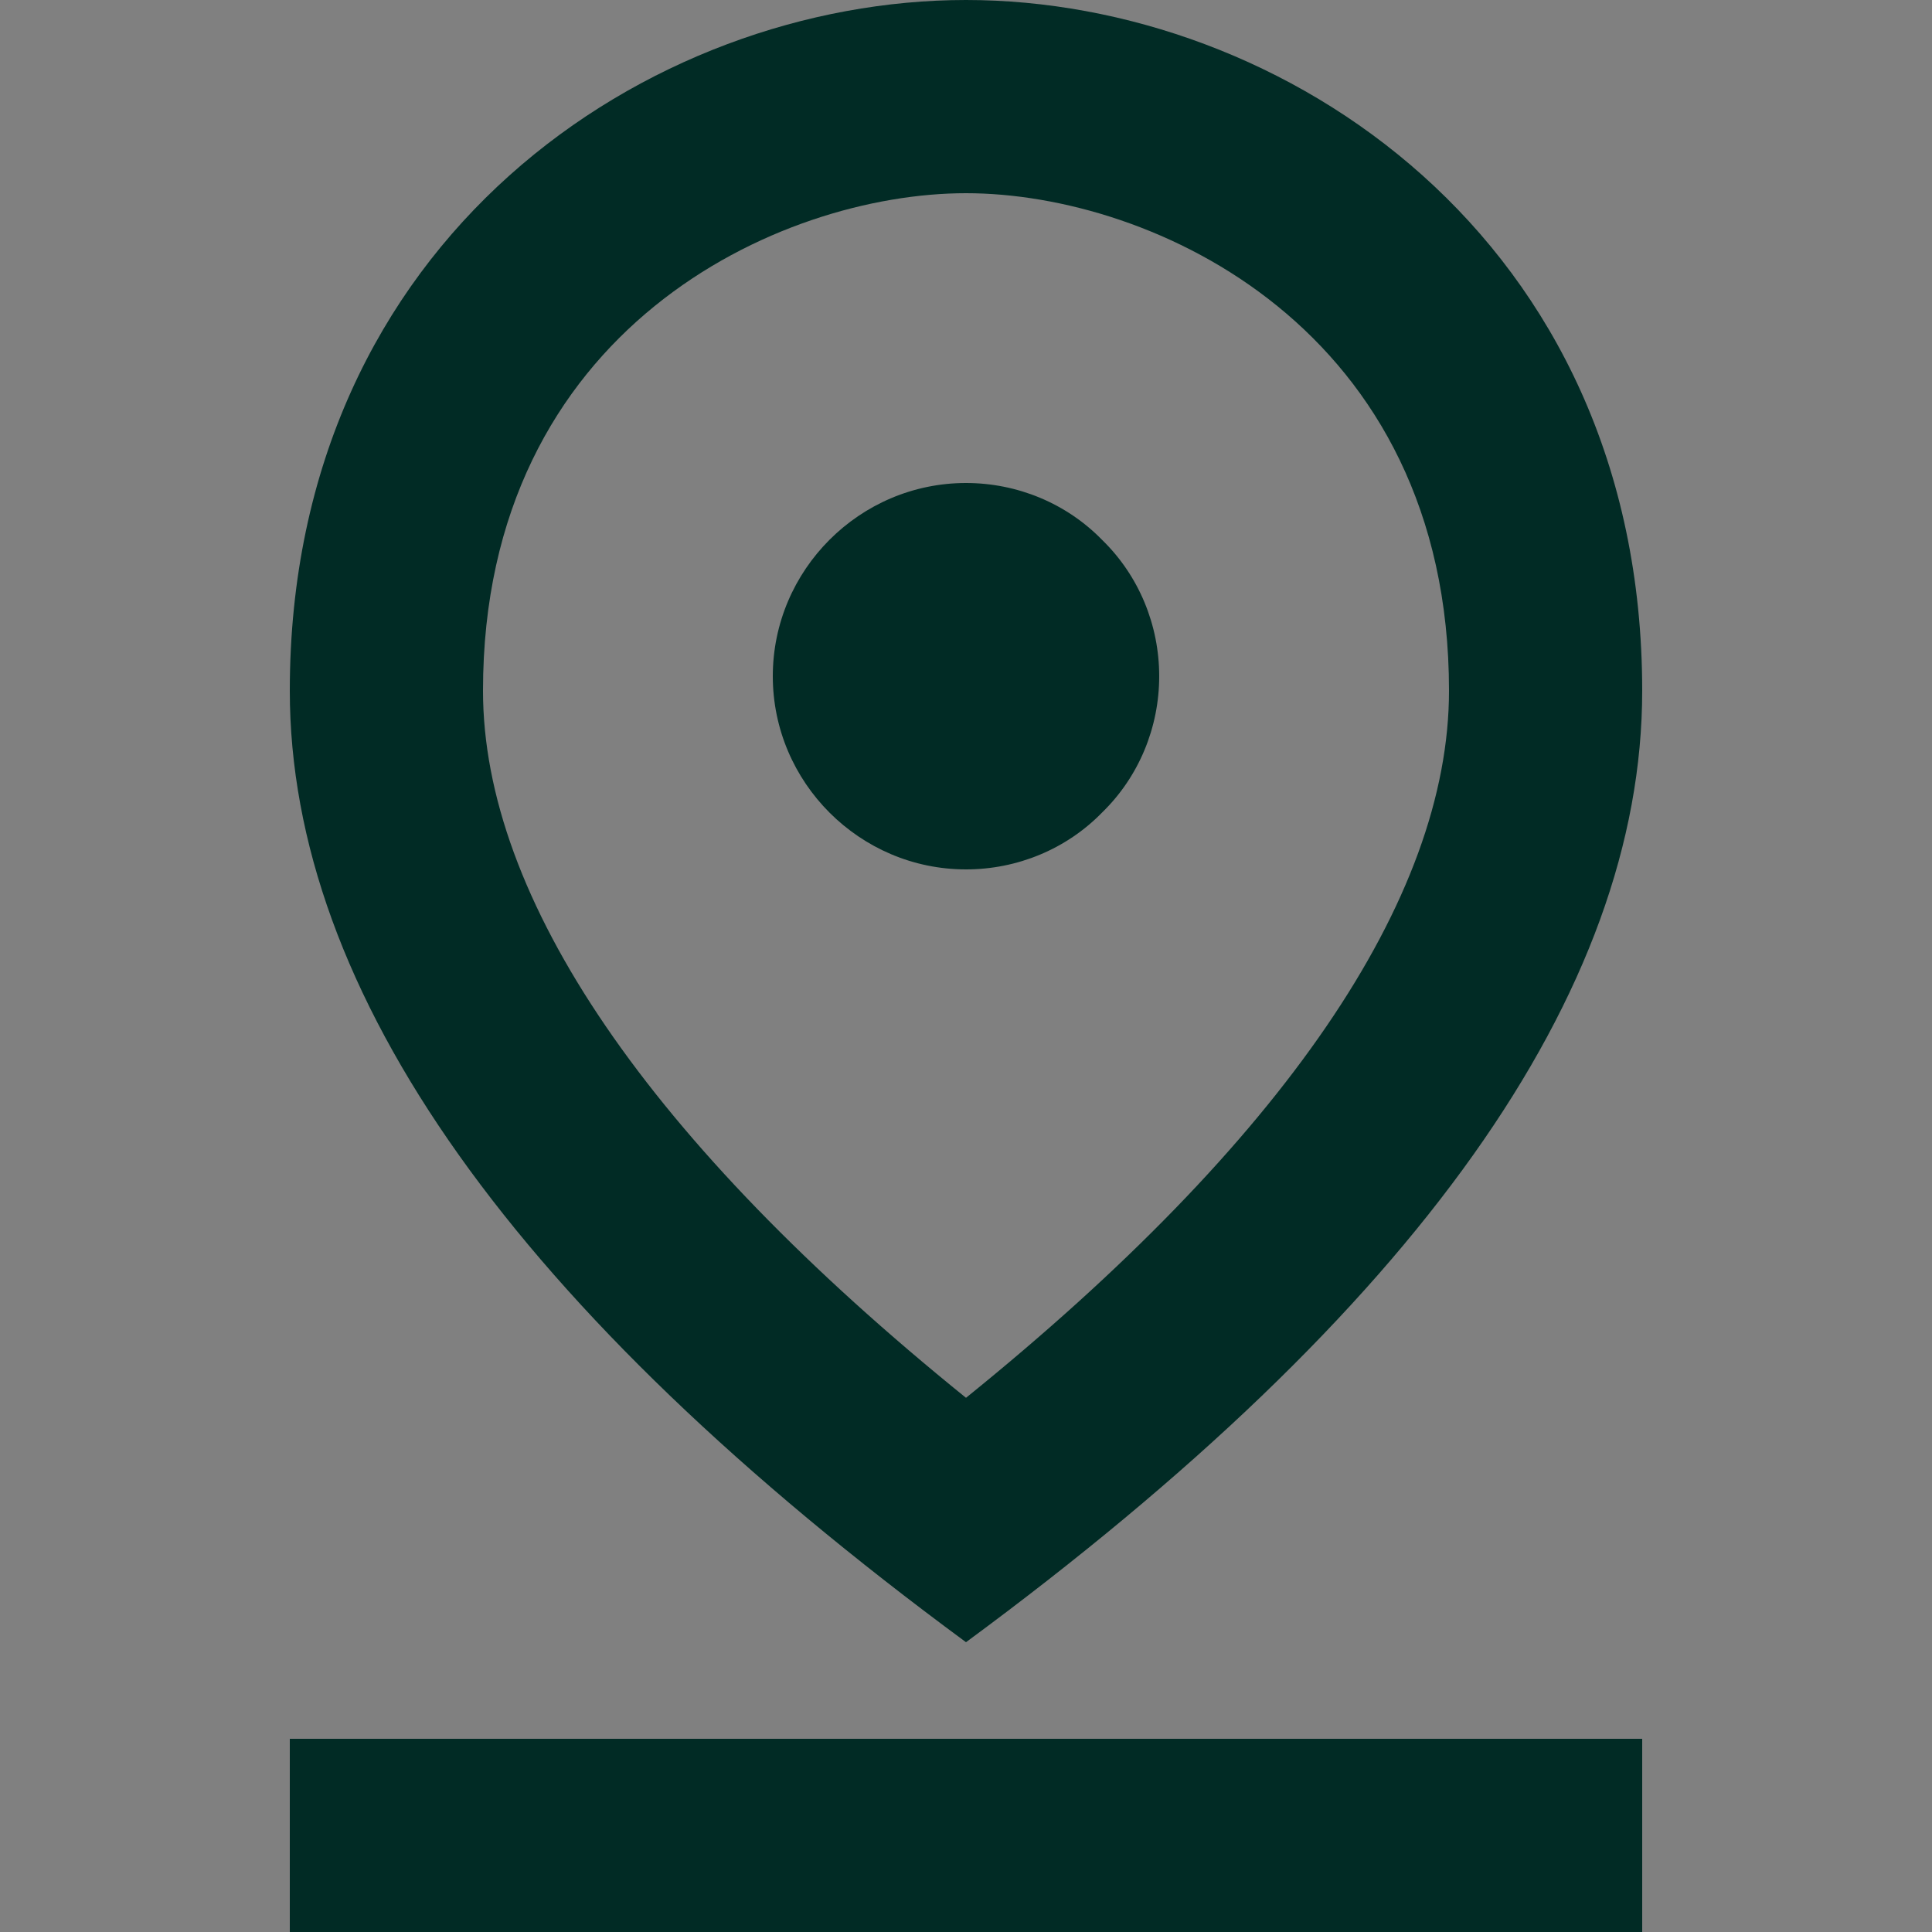 <?xml version="1.0" encoding="utf-8"?>
<!-- Generator: Adobe Illustrator 26.4.1, SVG Export Plug-In . SVG Version: 6.00 Build 0)  -->
<svg version="1.1" id="Livello_1" xmlns="http://www.w3.org/2000/svg" xmlns:xlink="http://www.w3.org/1999/xlink" x="0px" y="0px"
	 viewBox="0 0 20 20" style="enable-background:new 0 0 20 20;" xml:space="preserve">
<rect x="0" y="0" width="20" height="20" fill="#808080" stroke="none"/>
<style type="text/css">
	.st0{fill:#EBEBEB;}
	.st1{fill:#E0E0E0;}
	.st2{fill:#F5F5F5;}
	.st3{fill:#FFFFFF;}
	.st4{fill:#263339;}
	.st5{fill:#465B65;}
	.st6{fill:#00A9BF;}
	.st7{opacity:0.1;fill:#FFFFFF;}
	.st8{opacity:0.2;fill:#020203;}
	.st9{opacity:0.2;fill:#FFFFFF;}
	.st10{opacity:0.3;fill:#020203;}
	.st11{fill:#F9BE9E;}
	.st12{fill:#F3976F;}
	.st13{fill:#012B25;}
</style>
<g>
	<path class="st0" d="M594.88-109.36c-16.89-11.79-18.54-13.32-27.06-29.18l-8.12,16.57c34.75,9.79,64.73,42.63,90.88,67.51
		c26.78,25.49,76.26,63.02,83.52,98.39c9.62-24.36,24.53-21.22,41.84-40.84C718.27-12.85,636.91-79.95,594.88-109.36z"/>
	<path class="st0" d="M675.55,69.18c4.15-11.38,18.46-16.73,29.51-11.75l-0.24-5.16c0.52-3.82,1.8-7.5,3.76-10.82
		c1.96-3.32,4.57-6.22,7.67-8.52c3.1-2.3,6.62-3.96,10.37-4.88s7.64-1.08,11.45-0.47c0.66-8.52,9.55-15.44,17.96-13.99
		c-0.71-3.03-0.53-6.21,0.52-9.14s2.92-5.51,5.38-7.41c2.47-1.9,5.43-3.05,8.54-3.32c3.11-0.26,6.22,0.37,8.97,1.83
		c4.39-2.76,9.52-4.12,14.7-3.88s10.17,2.05,14.29,5.21c4.12,3.15,7.18,7.49,8.76,12.43c1.58,4.94,1.62,10.25,0.1,15.21
		c13.25,10.13,18.03,29.9,10.89,44.95"/>
	<path class="st0" d="M549.3-126.85l23.26-15.83c8.34-1.1,12.8,7.15,12.44,13.09c1.78-0.92,3.81-1.26,5.79-0.95s3.82,1.23,5.24,2.64
		c1.42,1.41,2.36,3.24,2.68,5.22s0,4.01-0.91,5.8c4.75,0.24,8.72,5.14,7.95,9.84c-0.77,4.7-6.13,8.08-10.68,6.78
		c-3.02-0.86-5.48-3.36-8.6-3.71c-2.93-0.33-5.67,1.3-8.47,2.19c-6.97,2.23-14.94-0.28-20.2-5.37
		C552.54-112.25,549.83-119.55,549.3-126.85z"/>
	<path class="st1" d="M564.23-136.79c2.71,0.76,5.25,2.04,7.47,3.78c0.31,0.25,0.54,0.59,0.65,0.98c0.11,0.39,0.09,0.8-0.05,1.18
		c-0.14,0.38-0.39,0.7-0.73,0.93s-0.73,0.34-1.13,0.32h-0.05c2.83,1.97,5.52,4.12,8.07,6.45c0.36,0.32,0.61,0.75,0.71,1.22
		s0.07,0.96-0.12,1.41c-0.18,0.45-0.5,0.83-0.9,1.09s-0.88,0.39-1.36,0.37c-8.71-0.36-17-3.87-23.32-9.88L564.23-136.79z"/>
	<path class="st1" d="M522.75-134.84c0,0,0,0.09,0,0.18c0.19,5.3,1.57,10.49,4.03,15.19c2.46,4.7,5.95,8.78,10.21,11.95l5.37,4.03
		l0.55-16.28L522.75-134.84z"/>
	<path class="st1" d="M545.61-165.46l0.18-0.05c5.07-1.31,10.36-1.46,15.49-0.45c5.13,1.01,9.97,3.16,14.16,6.29l5.33,3.98
		l-15.24,5.09L545.61-165.46z"/>
	<path class="st2" d="M481.28-189.6c1.81-2.42,11.4-2.21,24.96,1.46c8.01,2.15,15.63,5.57,22.57,10.12l45.06,33.63L565-132.53
		l-5.13,6.9l-8.86,11.87l-40.91-30.52c-4-2.98-7.71-6.33-11.07-10.01c-3.38-3.68-6.45-7.63-9.2-11.81
		c-7.61-11.74-10.32-21.08-8.51-23.51"/>
	<path class="st1" d="M543.9-119.54c0.04,0,5.18-6.7,11.5-15.03s11.36-15.12,11.32-15.16c-0.04-0.04-5.18,6.7-11.5,15.03
		C548.91-126.36,543.86-119.58,543.9-119.54z"/>
	<path class="st1" d="M545.37-118.66c0.05,0,5.18-6.7,11.5-15.03c6.32-8.33,11.37-15.12,11.32-15.15
		c-0.05-0.03-5.18,6.69-11.5,15.03C550.38-125.47,545.32-118.69,545.37-118.66z"/>
	<path class="st1" d="M546.79-117.56c0.04,0,5.18-6.69,11.5-15.03c6.32-8.33,11.36-15.13,11.32-15.16
		c-0.04-0.03-5.18,6.69-11.5,15.03C551.8-124.37,546.75-117.59,546.79-117.56z"/>
	<path class="st1" d="M548.21-116.46c0.05,0,5.19-6.7,11.5-15.03c6.31-8.33,11.36-15.12,11.32-15.16s-5.18,6.7-11.5,15.03
		S548.17-116.5,548.21-116.46z"/>
	<path class="st1" d="M549.64-115.36c0.05,0,5.18-6.69,11.5-15.03c6.32-8.33,11.37-15.13,11.32-15.16
		c-0.05-0.03-5.18,6.69-11.5,15.03C554.65-122.17,549.59-115.39,549.64-115.36z"/>
	<path class="st1" d="M534.18-150.07l0.18,0.19c0.13,0.13,0.33,0.28,0.59,0.49c0.51,0.41,1.27,1,2.22,1.72
		c1.88,1.43,4.51,3.37,7.42,5.5s5.57,4.04,7.49,5.42l2.3,1.62l0.63,0.43l0.22,0.15c0,0-0.06-0.07-0.2-0.18l-0.61-0.46l-2.25-1.67
		l-7.46-5.47l-7.47-5.46l-2.25-1.66c-0.26-0.2-0.48-0.34-0.61-0.46C534.32-149.97,534.25-150.02,534.18-150.07z"/>
	<path class="st1" d="M522.75-134.84c0.05,0.04,5.16-6.73,11.42-15.11c6.26-8.38,11.31-15.2,11.26-15.23
		c-0.05-0.03-5.16,6.73-11.42,15.11C527.75-141.7,522.68-134.87,522.75-134.84z"/>
	<path class="st1" d="M547.21-136.48c0,0-0.11,0-0.28,0.08c-0.23,0.13-0.41,0.34-0.51,0.59c-0.08,0.19-0.12,0.39-0.09,0.6
		c0.02,0.2,0.1,0.4,0.22,0.56c0.15,0.21,0.35,0.36,0.59,0.45c0.24,0.09,0.5,0.1,0.74,0.03s0.46-0.21,0.62-0.4
		c0.16-0.2,0.26-0.44,0.28-0.69c0.02-0.2-0.01-0.41-0.09-0.59c-0.08-0.19-0.22-0.35-0.38-0.46c-0.22-0.17-0.49-0.26-0.77-0.25
		c-0.18,0-0.28,0.05-0.28,0.07s0.1,0,0.28,0c0.24,0.03,0.47,0.13,0.66,0.28c0.14,0.11,0.24,0.25,0.31,0.41s0.09,0.34,0.07,0.51
		c-0.03,0.21-0.11,0.41-0.25,0.57c-0.14,0.16-0.32,0.28-0.52,0.35c-0.21,0.05-0.42,0.04-0.62-0.04s-0.38-0.2-0.51-0.36
		c-0.11-0.14-0.18-0.3-0.2-0.48c-0.03-0.17-0.01-0.35,0.06-0.51c0.08-0.23,0.23-0.43,0.43-0.57
		C547.11-136.48,547.21-136.48,547.21-136.48z"/>
	<path class="st1" d="M538.37-142.86c-0.1,0-0.19,0.03-0.28,0.08c-0.23,0.14-0.41,0.35-0.51,0.6c-0.08,0.19-0.11,0.39-0.09,0.59
		c0.02,0.2,0.1,0.39,0.23,0.56c0.14,0.21,0.35,0.37,0.59,0.45c0.24,0.09,0.5,0.1,0.74,0.03c0.24-0.07,0.46-0.21,0.62-0.41
		c0.16-0.2,0.26-0.44,0.27-0.69c0.02-0.2-0.01-0.41-0.09-0.59c-0.08-0.19-0.21-0.35-0.38-0.47c-0.22-0.17-0.49-0.25-0.77-0.25
		c-0.1,0-0.19,0.02-0.28,0.06c0.09,0.01,0.18,0.01,0.28,0c0.24,0.03,0.47,0.12,0.66,0.28c0.14,0.11,0.25,0.25,0.31,0.41
		c0.07,0.16,0.09,0.34,0.06,0.51c-0.02,0.21-0.1,0.42-0.24,0.58c-0.14,0.17-0.32,0.28-0.53,0.34c-0.21,0.06-0.43,0.05-0.63-0.02
		s-0.38-0.2-0.5-0.38c-0.11-0.14-0.18-0.3-0.2-0.48s-0.01-0.35,0.06-0.51c0.08-0.23,0.23-0.43,0.42-0.57
		C538.28-142.81,538.38-142.85,538.37-142.86z"/>
	<path class="st1" d="M580.18-114.49c0.49-0.17,1.03-0.14,1.51,0.08c0.47,0.22,0.84,0.62,1.02,1.11c0.18,0.49,0.16,1.03-0.05,1.51
		c-0.21,0.48-0.61,0.85-1.09,1.04c-0.49,0.19-1.03,0.18-1.51-0.03c-0.48-0.21-0.86-0.59-1.06-1.08c-0.2-0.48-0.2-1.02,0-1.51
		c0.2-0.48,0.58-0.87,1.06-1.08"/>
	<path class="st3" d="M502.16-163.24c0.69,1.92,1.93,3.6,3.57,4.82c1.64,1.22,3.6,1.92,5.64,2.02c2.04,0.1,4.06-0.4,5.81-1.45
		c1.75-1.05,3.15-2.59,4.03-4.44c0.87-1.84,1.18-3.91,0.88-5.93c-0.3-2.02-1.19-3.9-2.56-5.42c-1.37-1.51-3.16-2.59-5.14-3.08
		s-4.06-0.4-5.98,0.29c-2.58,0.92-4.68,2.83-5.85,5.3S501.24-165.82,502.16-163.24z"/>
	<path class="st1" d="M502.16-163.24c-0.2-0.82-0.36-1.65-0.46-2.48c-0.19-2.3,0.4-4.59,1.67-6.52c0.87-1.32,2.03-2.42,3.4-3.21
		c1.57-0.9,3.36-1.37,5.17-1.36c2,0.02,3.94,0.63,5.6,1.75c1.78,1.2,3.13,2.94,3.86,4.96c0.72,2.02,0.78,4.22,0.16,6.28
		c-0.57,1.91-1.7,3.62-3.23,4.9c-1.3,1.08-2.85,1.82-4.51,2.15s-3.38,0.24-4.99-0.27c-2.2-0.68-4.11-2.08-5.42-3.99
		c-0.45-0.71-0.86-1.45-1.23-2.22c0.05,0.22,0.12,0.43,0.21,0.63c0.08,0.26,0.19,0.52,0.32,0.77c0.16,0.33,0.34,0.65,0.54,0.95
		c1.09,1.68,2.64,3,4.46,3.82s3.84,1.09,5.82,0.78c1.86-0.3,3.61-1.09,5.05-2.3c0.79-0.63,1.48-1.39,2.04-2.24
		c0.6-0.87,1.05-1.84,1.35-2.85c0.65-2.15,0.59-4.45-0.16-6.56c-0.76-2.11-2.17-3.93-4.03-5.17c-1.73-1.16-3.76-1.79-5.84-1.79
		c-1.89-0.01-3.74,0.49-5.37,1.45c-1.72,1.01-3.11,2.5-4.01,4.29s-1.26,3.79-1.04,5.78c0.03,0.36,0.1,0.73,0.18,1.08
		c0.05,0.26,0.12,0.52,0.21,0.77C501.98-163.64,502.06-163.43,502.16-163.24z"/>
	<path class="st1" d="M481.28-189.6c1.81-2.42,11.4-2.21,24.96,1.46l-16.45,22.04C482.17-177.84,479.47-187.18,481.28-189.6z"/>
	<path class="st1" d="M481.28-189.6c0,0-0.09,0.15-0.27,0.46c-0.19,0.49-0.29,1.01-0.31,1.53c0.04,2.03,0.42,4.04,1.12,5.95
		c1.65,5.01,5.08,11.98,10.69,19.73c3.11,4.22,6.57,8.17,10.34,11.81c2.13,2.02,4.37,3.92,6.71,5.69l7.49,5.6l33.78,25.24l0.18,0.13
		l0.13-0.18l11.43-15.33c3.91-5.25,7.76-10.4,11.42-15.33l0.13-0.18l-0.18-0.14l-33.81-25.19l-7.49-5.54l-3.58-2.67
		c-1.21-0.86-2.45-1.59-3.67-2.3c-4.55-2.6-9.33-4.77-14.29-6.47c-4.07-1.34-8.23-2.42-12.44-3.24c-3.15-0.64-6.35-1.04-9.57-1.2
		c-2.03-0.15-4.06,0.03-6.03,0.54c-0.29,0.1-0.57,0.22-0.84,0.35c-0.19,0.11-0.38,0.23-0.55,0.36c-0.25,0.25-0.37,0.39-0.37,0.39
		l0.39-0.36c0.18-0.12,0.37-0.24,0.56-0.34c0.27-0.13,0.56-0.24,0.84-0.33c1.96-0.46,3.99-0.61,6-0.45c3.2,0.19,6.39,0.61,9.53,1.27
		c4.19,0.84,8.33,1.94,12.39,3.29c4.93,1.71,9.69,3.89,14.21,6.49c1.22,0.71,2.45,1.46,3.63,2.3l3.57,2.68l7.5,5.6l33.78,25.24
		l-0.05-0.31l-11.43,15.33l-11.42,15.33l0.31-0.05l-33.79-25.24l-7.5-5.59c-2.34-1.75-4.57-3.64-6.7-5.64
		c-3.77-3.61-7.23-7.54-10.33-11.73c-5.63-7.67-9.08-14.62-10.78-19.6c-0.7-1.89-1.1-3.88-1.18-5.9c0.01-0.52,0.09-1.04,0.26-1.53
		C481.28-189.44,481.28-189.6,481.28-189.6z"/>
	<path class="st1" d="M512.71-159.04c0.02-0.7-0.04-1.39-0.18-2.08c-0.18-1.27-0.49-3.01-0.87-4.93l-1-4.91
		c-0.09-0.69-0.26-1.37-0.48-2.02c-0.03,0.7,0.03,1.4,0.18,2.08c0.18,1.27,0.49,3.02,0.87,4.94c0.38,1.92,0.71,3.48,1,4.9
		C512.32-160.37,512.48-159.7,512.71-159.04z"/>
	<path class="st1" d="M514.55-161.46c-0.02-1.52-0.19-3.04-0.51-4.52c-0.17-1.51-0.49-3-0.96-4.45c0.02,1.52,0.19,3.04,0.51,4.52
		C513.76-164.4,514.08-162.91,514.55-161.46z"/>
	<path class="st0" d="M766.47-25.47l-21.8-10.58c-0.72-0.36-1.27-0.98-1.53-1.74s-0.22-1.59,0.13-2.31l14.68-30.15
		c0.36-0.72,0.98-1.27,1.74-1.53s1.59-0.22,2.31,0.13l13.8,6.73l5.33,16.23l-10.63,21.84c-0.36,0.71-0.99,1.25-1.74,1.51
		S767.2-25.13,766.47-25.47z"/>
	<path class="st1" d="M775.83-64.94l-4.13,8.49c-0.16,0.33-0.26,0.69-0.28,1.06s0.03,0.74,0.15,1.09c0.12,0.35,0.31,0.67,0.55,0.95
		s0.54,0.5,0.87,0.66l8.16,3.98L775.83-64.94z"/>
	<path class="st3" d="M770.04-57.7c-0.05,0.11-2.35-0.9-5.14-2.25c-1.71-0.76-3.37-1.64-4.94-2.65c1.77,0.62,3.49,1.38,5.14,2.26
		C766.81-59.59,768.46-58.71,770.04-57.7z"/>
	<path class="st3" d="M774.21-49.73c-0.05,0.11-3.83-1.61-8.39-3.83c-4.55-2.22-8.25-4.12-8.2-4.23c0.05-0.11,3.83,1.61,8.4,3.83
		C770.58-51.74,774.26-49.85,774.21-49.73z"/>
	<path class="st3" d="M773.75-45c-0.05,0.11-4.14-1.77-9.13-4.21c-4.99-2.44-9-4.49-8.95-4.6c0.05-0.11,4.14,1.77,9.14,4.2
		C769.81-47.17,773.8-45.1,773.75-45z"/>
	<path class="st3" d="M771.91-41.22c-0.05,0.11-4.14-1.77-9.13-4.21c-4.99-2.44-9-4.49-8.95-4.6c0.05-0.11,4.14,1.77,9.14,4.2
		C767.97-43.39,771.96-41.32,771.91-41.22z"/>
	<path class="st3" d="M770.07-37.44c-0.05,0.11-4.14-1.77-9.14-4.21c-5-2.44-8.99-4.49-8.94-4.6s4.14,1.77,9.14,4.2
		C766.13-39.61,770.12-37.54,770.07-37.44z"/>
	<path class="st3" d="M768.23-33.66c-0.05,0.11-4.15-1.77-9.14-4.21c-4.99-2.44-8.99-4.49-8.94-4.6s4.14,1.77,9.13,4.2
		C764.27-35.83,768.28-33.75,768.23-33.66z"/>
	<path class="st2" d="M467.42-133.84c-0.35,5.21-2.25,10.19-5.43,14.33c-3.19,4.13-7.53,7.23-12.48,8.89
		c-4.95,1.66-10.28,1.82-15.32,0.45c-5.04-1.37-9.56-4.2-12.98-8.13c-3.43-3.94-5.61-8.8-6.27-13.98
		c-0.66-5.18,0.23-10.44,2.55-15.11c2.33-4.67,5.99-8.55,10.52-11.14c4.53-2.59,9.73-3.78,14.94-3.42
		c6.97,0.48,13.47,3.71,18.06,8.98S467.9-140.81,467.42-133.84z"/>
	<path class="st0" d="M461.16-134.27c-0.27,3.97-1.71,7.77-4.14,10.92c-2.43,3.15-5.74,5.51-9.51,6.77
		c-3.77,1.27-7.83,1.39-11.67,0.34c-3.84-1.04-7.28-3.2-9.89-6.2c-2.61-3-4.28-6.71-4.78-10.65s0.17-7.95,1.95-11.51
		s4.56-6.51,8.02-8.49c3.45-1.97,7.41-2.88,11.38-2.6c2.63,0.18,5.2,0.88,7.56,2.05c2.36,1.17,4.47,2.8,6.2,4.79
		c1.73,1.99,3.06,4.3,3.89,6.8C461-139.55,461.34-136.91,461.16-134.27z"/>
	<path class="st1" d="M461.2-134.9c-0.12,0-0.15-0.9-0.36-2.45c-0.3-2.19-0.93-4.32-1.89-6.31c-1.41-2.93-3.52-5.48-6.13-7.41
		c-0.75-0.57-1.53-1.08-2.35-1.53c-0.85-0.46-1.74-0.86-2.65-1.2c-0.95-0.34-1.92-0.61-2.91-0.81c-1.01-0.2-2.04-0.32-3.07-0.37
		c-1.02-0.03-2.05,0.01-3.07,0.12c-1,0.12-1.99,0.32-2.96,0.59c-0.94,0.26-1.85,0.59-2.74,0.99c-0.85,0.37-1.68,0.81-2.46,1.32
		c-1.46,0.92-2.8,2.02-3.98,3.29c-1.03,1.11-1.93,2.33-2.69,3.63c-1.1,1.91-1.89,3.98-2.36,6.13c-0.33,1.53-0.42,2.42-0.54,2.42
		s-0.2-0.9-0.05-2.51c0.25-2.3,0.93-4.52,2-6.57c0.74-1.42,1.64-2.75,2.69-3.96c1.22-1.39,2.62-2.62,4.16-3.63
		c0.83-0.55,1.71-1.04,2.61-1.46c0.95-0.44,1.93-0.81,2.94-1.1c1.04-0.3,2.11-0.52,3.19-0.66c1.11-0.13,2.23-0.18,3.34-0.14
		c1.12,0.05,2.23,0.18,3.33,0.4c1.06,0.22,2.11,0.52,3.12,0.9c3.66,1.38,6.85,3.77,9.2,6.9c0.96,1.29,1.76,2.69,2.38,4.16
		c0.91,2.12,1.41,4.4,1.49,6.71C461.46-135.78,461.29-134.9,461.2-134.9z"/>
	<path class="st1" d="M445.13-129.71c0.06-1.09-0.81-1.73-2.12-2.3l-0.25,4.31C444.34-127.94,445.07-128.72,445.13-129.71z
		 M440.17-137.53l0.25-4.43c-1.67,0.28-2.38,1.15-2.44,2.18C437.92-138.76,438.82-138.02,440.17-137.53z M442.53-123.56l-0.19,3.5
		l-3.12-0.17l0.19-3.4c-3.07-0.36-6-1.49-7.67-2.93l1.92-3.72c1.72,1.35,3.77,2.23,5.93,2.55l0.29-5.21
		c-3.42-1.03-7.23-2.4-6.98-6.9c0.18-3.3,2.74-6.02,7.67-6.3l0.2-3.47l3.12,0.17l-0.19,3.4c2.23,0.26,4.37,1.05,6.23,2.3l-1.77,3.75
		c-1.43-0.93-3.02-1.57-4.69-1.89l-0.29,5.31c3.42,1,7.16,2.38,6.9,6.78C449.99-126.56,447.46-123.88,442.53-123.56z"/>
	<path class="st2" d="M809.33-213.49c-0.27,3.98-1.71,7.79-4.15,10.95s-5.75,5.52-9.53,6.8c-3.78,1.27-7.85,1.39-11.7,0.35
		c-3.85-1.04-7.3-3.21-9.92-6.21c-2.62-3.01-4.29-6.72-4.79-10.68c-0.51-3.96,0.17-7.97,1.95-11.54s4.58-6.53,8.04-8.51
		c3.46-1.98,7.43-2.89,11.41-2.61c5.33,0.37,10.29,2.84,13.79,6.86C807.93-224.07,809.7-218.82,809.33-213.49z"/>
	<path class="st0" d="M804.55-213.83c-0.21,3.02-1.31,5.92-3.17,8.32c-1.85,2.4-4.38,4.19-7.25,5.16c-2.87,0.96-5.97,1.05-8.9,0.26
		c-2.93-0.79-5.55-2.44-7.54-4.73c-1.99-2.29-3.26-5.11-3.65-8.12c-0.39-3.01,0.13-6.06,1.48-8.78c1.35-2.72,3.47-4.97,6.1-6.48
		s5.65-2.2,8.67-2c2.01,0.14,3.97,0.67,5.78,1.57c1.8,0.9,3.42,2.14,4.74,3.66c1.32,1.52,2.33,3.28,2.98,5.2
		C804.43-217.86,804.69-215.84,804.55-213.83z"/>
	<path class="st1" d="M804.58-214.31c-0.15-0.62-0.25-1.24-0.28-1.88c-0.23-1.67-0.71-3.29-1.43-4.81c-0.5-1.04-1.12-2.02-1.84-2.93
		c-0.82-1.03-1.78-1.96-2.84-2.74c-0.58-0.43-1.18-0.81-1.82-1.14c-0.65-0.36-1.33-0.67-2.03-0.92c-0.72-0.26-1.46-0.47-2.22-0.62
		c-0.78-0.15-1.56-0.24-2.35-0.28c-0.79-0.02-1.58,0.01-2.37,0.1c-0.78,0.09-1.55,0.23-2.3,0.44c-0.71,0.2-1.41,0.46-2.09,0.77
		c-0.65,0.29-1.28,0.63-1.89,1.01c-2.1,1.33-3.85,3.14-5.09,5.29c-0.84,1.46-1.45,3.04-1.81,4.69c-0.07,0.63-0.21,1.25-0.41,1.85
		c-0.13-0.63-0.13-1.28,0-1.92c0.2-1.75,0.72-3.46,1.53-5.02c0.56-1.1,1.26-2.13,2.06-3.07c0.93-1.06,2-2,3.17-2.78
		c0.64-0.42,1.31-0.79,2.01-1.12c0.74-0.33,1.5-0.6,2.28-0.81c0.8-0.23,1.61-0.4,2.44-0.51c0.85-0.1,1.7-0.14,2.55-0.11
		c0.85,0.04,1.7,0.14,2.54,0.31c0.81,0.16,1.61,0.4,2.39,0.69c0.75,0.28,1.47,0.62,2.17,1.01c0.67,0.37,1.31,0.79,1.91,1.27
		c1.12,0.87,2.11,1.88,2.95,3.01c0.73,0.98,1.34,2.05,1.82,3.17c0.69,1.62,1.08,3.36,1.13,5.12
		C804.85-215.58,804.78-214.92,804.58-214.31z"/>
	<path class="st1" d="M792.3-210.34c0.05-0.84-0.62-1.33-1.63-1.74l-0.18,3.29C791.7-208.99,792.26-209.58,792.3-210.34z
		 M788.52-216.32l0.19-3.39c-1.28,0.21-1.82,0.88-1.86,1.66C786.8-217.26,787.49-216.71,788.52-216.32z M790.32-205.64l-0.15,2.68
		l-2.38-0.14l0.14-2.6c-2.11-0.18-4.13-0.96-5.83-2.24l1.47-2.84c1.32,1.03,2.88,1.71,4.53,1.95l0.22-3.99
		c-2.61-0.77-5.52-1.84-5.37-5.25c0.14-2.53,2.09-4.6,5.89-4.81l0.15-2.65l2.38,0.13l-0.15,2.6c1.7,0.19,3.33,0.78,4.76,1.72
		l-1.35,2.87c-1.09-0.71-2.3-1.2-3.58-1.44l-0.23,4.06c2.61,0.77,5.47,1.81,5.29,5.18C796.02-207.94,794.08-205.89,790.32-205.64z"
		/>
	<path class="st2" d="M579.08-66.22c0.42,2.85-0.01,5.76-1.24,8.37c-1.23,2.61-3.21,4.79-5.68,6.27c-2.47,1.48-5.33,2.2-8.21,2.05
		c-2.88-0.14-5.65-1.14-7.97-2.86c-2.31-1.72-4.07-4.09-5.03-6.8c-0.97-2.72-1.11-5.66-0.4-8.45c0.7-2.8,2.22-5.32,4.36-7.25
		c2.14-1.93,4.8-3.19,7.66-3.6c3.82-0.56,7.7,0.42,10.79,2.72C576.45-73.46,578.51-70.03,579.08-66.22z"/>
	<path class="st0" d="M575.64-65.72c0.32,2.17-0.01,4.4-0.95,6.38c-0.94,1.99-2.45,3.65-4.34,4.78c-1.89,1.13-4.07,1.67-6.26,1.56
		s-4.31-0.87-6.07-2.18s-3.1-3.12-3.83-5.19c-0.74-2.07-0.84-4.32-0.3-6.45c0.54-2.13,1.7-4.05,3.33-5.53s3.67-2.43,5.84-2.74
		c2.91-0.43,5.87,0.32,8.23,2.08C573.65-71.25,575.22-68.63,575.64-65.72z"/>
	<path class="st1" d="M575.57-66.06c-0.21-0.4-0.37-0.83-0.48-1.27c-0.42-1.15-1.01-2.22-1.76-3.19c-1.1-1.42-2.53-2.55-4.17-3.28
		c-0.47-0.22-0.95-0.4-1.45-0.54c-0.5-0.15-1.01-0.26-1.53-0.34c-1.12-0.15-2.25-0.12-3.37,0.07c-0.56,0.11-1.11,0.25-1.66,0.43
		c-0.53,0.18-1.04,0.41-1.53,0.67c-0.47,0.25-0.93,0.53-1.36,0.85c-0.41,0.31-0.81,0.64-1.17,1c-0.68,0.67-1.28,1.42-1.76,2.25
		c-0.43,0.73-0.77,1.5-1.03,2.3c-0.37,1.16-0.55,2.38-0.55,3.6c0.04,0.45,0.04,0.91,0,1.36c-0.2-0.42-0.31-0.88-0.32-1.35
		c-0.14-1.27-0.03-2.55,0.31-3.78c0.23-0.86,0.57-1.68,0.99-2.46c0.49-0.89,1.1-1.72,1.82-2.45c0.39-0.4,0.8-0.76,1.24-1.1
		c0.46-0.35,0.95-0.67,1.46-0.94c0.53-0.28,1.08-0.53,1.64-0.73c1.17-0.41,2.4-0.62,3.63-0.64c0.6-0.01,1.2,0.04,1.79,0.12
		c0.57,0.08,1.14,0.21,1.69,0.38c0.52,0.16,1.04,0.37,1.53,0.61c0.92,0.44,1.78,1,2.55,1.67c0.67,0.58,1.27,1.24,1.78,1.97
		c0.74,1.04,1.28,2.21,1.59,3.44C575.58-66.98,575.62-66.52,575.57-66.06z"/>
	<path class="st1" d="M567.53-61.37c-0.1-0.6-0.64-0.84-1.42-0.98l0.38,2.36c0.83-0.33,1.13-0.83,1.04-1.36V-61.37z M563.94-65.01
		l-0.38-2.41c-0.87,0.34-1.15,0.9-1.07,1.46C562.57-65.4,563.15-65.13,563.94-65.01z M566.85-57.75l0.31,1.91l-1.7,0.28l-0.3-1.86
		c-1.53,0.19-3.07-0.05-4.47-0.69l0.61-2.23c1.09,0.53,2.3,0.76,3.5,0.68l-0.45-2.85c-1.97-0.15-4.19-0.44-4.6-2.88
		c-0.29-1.81,0.77-3.57,3.42-4.31l-0.3-1.89l1.7-0.28l0.3,1.86c1.23-0.13,2.47,0.04,3.63,0.48l-0.51,2.23
		c-0.88-0.33-1.81-0.49-2.75-0.47l0.47,2.91c1.96,0.14,4.15,0.44,4.53,2.84C570.53-60.24,569.48-58.5,566.85-57.75z"/>
	<path class="st2" d="M326.19-22.41V-6.4c0,0.2-0.08,0.4-0.22,0.54c-0.14,0.14-0.34,0.22-0.54,0.22h-1.37c-0.2,0-0.4,0.08-0.54,0.22
		c-0.14,0.14-0.22,0.34-0.22,0.54v0.32c0,0.2,0.08,0.4,0.22,0.54c0.14,0.14,0.34,0.22,0.54,0.22h1.35c0.2,0,0.4,0.08,0.54,0.22
		c0.14,0.14,0.22,0.34,0.22,0.54v10.2c0,0.2,0.08,0.4,0.22,0.54c0.14,0.14,0.34,0.22,0.54,0.22h53.36c0.2,0,0.4-0.08,0.54-0.22
		c0.14-0.14,0.22-0.34,0.22-0.54v-9.02c0-0.2-0.08-0.4-0.22-0.54c-0.14-0.14-0.34-0.22-0.54-0.22h-2.48c-0.2,0-0.4-0.08-0.54-0.22
		c-0.14-0.14-0.22-0.34-0.22-0.54v-0.77c0-0.2,0.08-0.4,0.22-0.54c0.14-0.14,0.34-0.22,0.54-0.22h2.48c0.2,0,0.4-0.08,0.54-0.22
		c0.14-0.14,0.22-0.34,0.22-0.54v-2.02c0-0.2,0.08-0.4,0.22-0.54c0.14-0.14,0.34-0.22,0.54-0.22h0.22c0.2,0,0.4-0.08,0.54-0.22
		c0.14-0.14,0.22-0.34,0.22-0.54s-0.08-0.4-0.22-0.54c-0.14-0.14-0.34-0.22-0.54-0.22h-0.44c-0.2,0-0.4-0.08-0.54-0.22
		s-0.22-0.34-0.22-0.54v-11.66c0-0.2-0.08-0.4-0.22-0.54c-0.14-0.14-0.34-0.22-0.54-0.22h-53.08c-0.1,0-0.21,0.01-0.3,0.05
		c-0.1,0.04-0.18,0.09-0.26,0.16c-0.07,0.07-0.13,0.16-0.17,0.25C326.21-22.62,326.19-22.51,326.19-22.41z"/>
	<path class="st1" d="M366.55-22.36V7.1c0,0.2,0.08,0.4,0.22,0.54c0.14,0.14,0.34,0.22,0.54,0.22h13.03c0.2,0,0.4-0.08,0.54-0.22
		c0.14-0.14,0.22-0.34,0.22-0.54v-9.13c0-0.2-0.08-0.4-0.22-0.54c-0.14-0.14-0.34-0.22-0.54-0.22h-2.48c-0.2,0-0.4-0.08-0.54-0.22
		c-0.14-0.14-0.22-0.34-0.22-0.54V-4.1c0-0.2,0.08-0.4,0.22-0.54s0.34-0.22,0.54-0.22l2.45,0.05c0.2,0,0.4-0.08,0.54-0.22
		c0.14-0.14,0.22-0.34,0.22-0.54v-1.89c0-0.2,0.08-0.4,0.22-0.54c0.14-0.14,0.34-0.22,0.54-0.22h0.24c0.1,0,0.21-0.02,0.3-0.06
		s0.18-0.1,0.25-0.18c0.07-0.08,0.13-0.17,0.16-0.26s0.05-0.2,0.04-0.31V-9.3c0-0.2-0.08-0.4-0.22-0.54
		c-0.14-0.14-0.34-0.22-0.54-0.22h-0.61c-0.2,0-0.4-0.08-0.54-0.22s-0.22-0.34-0.22-0.54v-11.58c0-0.2-0.08-0.4-0.22-0.54
		s-0.34-0.22-0.54-0.22l-12.66,0.05c-0.2,0.01-0.39,0.09-0.53,0.23C366.63-22.75,366.55-22.56,366.55-22.36z"/>
	<path class="st1" d="M367.59-3.94c0,0.11-9.97,0.19-22.23,0.19c-12.27,0-22.23-0.08-22.23-0.19c0-0.11,9.97-0.2,22.23-0.2
		C357.63-4.14,367.59-4.05,367.59-3.94z"/>
	<path class="st1" d="M367.59-5.73c0,0.11-9.97,0.2-22.23,0.2c-12.27,0-22.23-0.09-22.23-0.2c0-0.11,9.97-0.19,22.23-0.19
		C357.63-5.93,367.59-5.84,367.59-5.73z"/>
	<path class="st1" d="M370.45-10.54c0,0.11-9.97,0.19-22.23,0.19c-12.27,0-22.23-0.08-22.23-0.19c0-0.11,9.97-0.2,22.23-0.2
		C360.48-10.74,370.45-10.66,370.45-10.54z"/>
	<path class="st1" d="M370.72,2.57c0,0.11-9.97,0.2-22.23,0.2c-12.27,0-22.23-0.09-22.23-0.2c0-0.11,9.97-0.19,22.23-0.19
		C360.76,2.38,370.72,2.46,370.72,2.57z"/>
	<path class="st2" d="M330.34,8.02v16.02c0,0.2-0.08,0.4-0.22,0.54c-0.14,0.14-0.34,0.22-0.54,0.22h-1.38c-0.2,0-0.4,0.08-0.54,0.22
		c-0.14,0.14-0.22,0.34-0.22,0.54v0.32c0,0.2,0.08,0.4,0.22,0.54c0.14,0.14,0.34,0.22,0.54,0.22h1.35c0.2,0,0.4,0.08,0.54,0.22
		s0.22,0.34,0.22,0.54v10.19c0,0.2,0.08,0.4,0.22,0.54c0.14,0.14,0.34,0.22,0.54,0.22h53.35c0.2,0,0.4-0.08,0.54-0.22
		c0.14-0.14,0.22-0.34,0.22-0.54V28.6c0-0.2-0.08-0.4-0.22-0.54c-0.14-0.14-0.34-0.22-0.54-0.22h-2.48c-0.2,0-0.4-0.08-0.54-0.22
		c-0.14-0.14-0.22-0.34-0.22-0.54V26.3c0-0.2,0.08-0.4,0.22-0.54c0.14-0.14,0.34-0.22,0.54-0.22h2.48c0.2,0,0.4-0.08,0.54-0.22
		s0.22-0.34,0.22-0.54v-1.92c0-0.2,0.08-0.4,0.22-0.54c0.14-0.14,0.34-0.22,0.54-0.22h0.21c0.2,0,0.4-0.08,0.54-0.22
		c0.14-0.14,0.22-0.34,0.22-0.54c0-0.2-0.08-0.4-0.22-0.54c-0.14-0.14-0.34-0.22-0.54-0.22h-0.55c-0.2,0-0.4-0.08-0.54-0.22
		s-0.22-0.34-0.22-0.54V8.02c0-0.2-0.08-0.4-0.22-0.54s-0.34-0.22-0.54-0.22h-52.95c-0.1,0-0.21,0.01-0.3,0.05
		c-0.1,0.04-0.18,0.09-0.26,0.16c-0.07,0.07-0.13,0.16-0.17,0.25C330.36,7.81,330.34,7.92,330.34,8.02z"/>
	<path class="st1" d="M370.7,8.07v29.49c0,0.2,0.08,0.4,0.22,0.54c0.14,0.14,0.34,0.22,0.54,0.22h13.03c0.2,0,0.4-0.08,0.54-0.22
		c0.14-0.14,0.22-0.34,0.22-0.54V28.4c0-0.2-0.08-0.4-0.22-0.54c-0.14-0.14-0.34-0.22-0.54-0.22h-2.48c-0.2,0-0.4-0.08-0.54-0.22
		c-0.14-0.14-0.22-0.34-0.22-0.54v-0.54c0-0.1,0.02-0.21,0.06-0.3c0.04-0.1,0.1-0.18,0.18-0.25c0.08-0.07,0.17-0.13,0.26-0.16
		c0.1-0.04,0.2-0.05,0.31-0.04l2.45,0.05c0.1,0.01,0.21-0.01,0.31-0.04c0.1-0.04,0.19-0.09,0.26-0.16c0.08-0.07,0.14-0.16,0.18-0.25
		c0.04-0.1,0.06-0.2,0.06-0.3v-2.01c0-0.2,0.08-0.4,0.22-0.54c0.14-0.14,0.34-0.22,0.54-0.22h0.24c0.1,0,0.21-0.02,0.3-0.06
		c0.1-0.04,0.18-0.1,0.25-0.18c0.07-0.08,0.13-0.17,0.16-0.26s0.05-0.2,0.04-0.31v-0.23c0-0.2-0.08-0.4-0.22-0.54
		c-0.14-0.14-0.34-0.22-0.54-0.22h-0.61c-0.2,0-0.4-0.08-0.54-0.22c-0.14-0.14-0.22-0.34-0.22-0.54V8.02c0-0.2-0.08-0.4-0.22-0.54
		c-0.14-0.14-0.34-0.22-0.54-0.22L371.52,7.3c-0.11-0.01-0.21,0.01-0.31,0.04c-0.1,0.04-0.19,0.09-0.27,0.16
		c-0.08,0.07-0.14,0.16-0.18,0.26C370.72,7.86,370.7,7.96,370.7,8.07z"/>
	<path class="st1" d="M371.74,26.49c0,0.11-9.97,0.19-22.23,0.19s-22.23-0.08-22.23-0.19c0-0.11,9.97-0.2,22.23-0.2
		S371.74,26.38,371.74,26.49z"/>
	<path class="st1" d="M371.74,24.69c0,0.11-9.97,0.2-22.23,0.2s-22.23-0.08-22.23-0.2s9.97-0.19,22.23-0.19
		S371.74,24.59,371.74,24.69z"/>
	<path class="st1" d="M374.59,19.92c0,0.11-9.97,0.19-22.23,0.19c-12.27,0-22.23-0.08-22.23-0.19c0-0.11,9.97-0.2,22.23-0.2
		C364.63,19.72,374.59,19.78,374.59,19.92z"/>
	<path class="st1" d="M374.86,33c0,0.11-9.97,0.2-22.23,0.2S330.4,33.11,330.4,33s9.97-0.19,22.23-0.19S374.86,32.89,374.86,33z"/>
	<path class="st2" d="M325.53,38.04v16.01c0,0.2-0.08,0.4-0.22,0.54c-0.14,0.14-0.34,0.22-0.54,0.22h-1.38
		c-0.2,0-0.4,0.08-0.54,0.22c-0.14,0.14-0.22,0.34-0.22,0.54v0.37c0,0.2,0.08,0.4,0.22,0.54c0.14,0.14,0.34,0.22,0.54,0.22h1.35
		c0.2,0,0.4,0.08,0.54,0.22c0.14,0.14,0.22,0.34,0.22,0.54v10.2c0,0.2,0.08,0.4,0.22,0.54c0.14,0.14,0.34,0.22,0.54,0.22h53.35
		c0.2,0,0.4-0.08,0.54-0.22c0.14-0.14,0.22-0.34,0.22-0.54v-9.06c0-0.2-0.08-0.4-0.22-0.54c-0.14-0.14-0.34-0.22-0.54-0.22h-2.48
		c-0.2,0-0.4-0.08-0.54-0.22c-0.14-0.14-0.22-0.34-0.22-0.54v-0.77c0-0.2,0.08-0.4,0.22-0.54c0.14-0.14,0.34-0.22,0.54-0.22h2.48
		c0.2,0,0.4-0.08,0.54-0.22s0.22-0.34,0.22-0.54v-1.91c0-0.2,0.08-0.4,0.22-0.54s0.34-0.22,0.54-0.22h0.21c0.2,0,0.4-0.08,0.54-0.22
		c0.14-0.14,0.22-0.34,0.22-0.54s-0.08-0.4-0.22-0.54c-0.14-0.14-0.34-0.22-0.54-0.22h-0.55c-0.2,0-0.4-0.08-0.54-0.22
		c-0.14-0.14-0.22-0.34-0.22-0.54V38.04c0-0.2-0.08-0.4-0.22-0.54s-0.34-0.22-0.54-0.22h-52.95c-0.1,0-0.21,0.01-0.3,0.05
		c-0.1,0.04-0.18,0.09-0.26,0.16c-0.07,0.07-0.13,0.16-0.17,0.25C325.55,37.84,325.53,37.94,325.53,38.04z"/>
	<path class="st1" d="M365.88,38.09v29.46c0,0.2,0.08,0.4,0.22,0.54c0.14,0.14,0.34,0.22,0.54,0.22h13.03c0.2,0,0.4-0.08,0.54-0.22
		c0.14-0.14,0.22-0.34,0.22-0.54v-9.13c0-0.2-0.08-0.4-0.22-0.54c-0.14-0.14-0.34-0.22-0.54-0.22h-2.48c-0.2,0-0.4-0.08-0.54-0.22
		c-0.14-0.14-0.22-0.34-0.22-0.54v-0.53c0-0.1,0.02-0.21,0.06-0.3s0.1-0.18,0.18-0.25c0.08-0.07,0.17-0.13,0.26-0.16
		c0.1-0.04,0.2-0.05,0.31-0.04l2.45,0.05c0.1,0.01,0.21-0.01,0.31-0.04c0.1-0.04,0.19-0.09,0.26-0.16c0.08-0.07,0.14-0.16,0.18-0.25
		c0.04-0.1,0.06-0.2,0.06-0.3v-1.99c0-0.2,0.08-0.4,0.22-0.54c0.14-0.14,0.34-0.22,0.54-0.22h0.23c0.1,0,0.21-0.02,0.3-0.06
		c0.1-0.04,0.18-0.1,0.25-0.18c0.07-0.08,0.13-0.17,0.16-0.26s0.05-0.2,0.04-0.31v-0.24c0-0.2-0.08-0.4-0.22-0.54
		c-0.14-0.14-0.34-0.22-0.54-0.22h-0.61c-0.2,0-0.4-0.08-0.54-0.22c-0.14-0.14-0.22-0.34-0.22-0.54V38.04c0-0.2-0.08-0.4-0.22-0.54
		s-0.34-0.22-0.54-0.22l-12.67,0.05c-0.1-0.01-0.21,0.01-0.31,0.04c-0.1,0.04-0.19,0.09-0.26,0.16s-0.14,0.16-0.18,0.25
		C365.91,37.88,365.88,37.98,365.88,38.09z"/>
	<path class="st1" d="M366.92,56.5c0,0.11-9.97,0.2-22.23,0.2s-22.23-0.09-22.23-0.2c0-0.11,9.97-0.19,22.23-0.19
		S366.92,56.4,366.92,56.5z"/>
	<path class="st1" d="M366.92,54.72c0,0.11-9.97,0.2-22.23,0.2s-22.23-0.09-22.23-0.2c0-0.11,9.97-0.19,22.23-0.19
		S366.92,54.61,366.92,54.72z"/>
	<path class="st1" d="M369.77,49.9c0,0.11-9.97,0.2-22.23,0.2s-22.23-0.09-22.23-0.2c0-0.11,9.97-0.19,22.23-0.19
		S369.77,49.82,369.77,49.9z"/>
	<path class="st1" d="M370.05,63.02c0,0.11-9.97,0.2-22.23,0.2c-12.27,0-22.23-0.09-22.23-0.2s10.03-0.17,22.29-0.17
		S370.05,62.91,370.05,63.02z"/>
	<path class="st2" d="M331.09-113.01v16.01c0,0.2-0.08,0.4-0.22,0.54c-0.14,0.14-0.34,0.22-0.54,0.22h-1.38
		c-0.2,0-0.4,0.08-0.54,0.22c-0.14,0.14-0.22,0.34-0.22,0.54v0.39c0,0.2,0.08,0.4,0.22,0.54c0.14,0.14,0.34,0.22,0.54,0.22h1.35
		c0.2,0,0.4,0.08,0.54,0.22s0.22,0.34,0.22,0.54v10.2c0,0.2,0.08,0.4,0.22,0.54s0.34,0.22,0.54,0.22h53.35c0.2,0,0.4-0.08,0.54-0.22
		c0.14-0.14,0.22-0.34,0.22-0.54v-9.08c0-0.2-0.08-0.4-0.22-0.54c-0.14-0.14-0.34-0.22-0.54-0.22h-2.48c-0.2,0-0.4-0.08-0.54-0.22
		c-0.14-0.14-0.22-0.34-0.22-0.54v-0.77c0-0.2,0.08-0.4,0.22-0.54c0.14-0.14,0.34-0.22,0.54-0.22h2.48c0.2,0,0.4-0.08,0.54-0.22
		c0.14-0.14,0.22-0.34,0.22-0.54v-1.91c0-0.2,0.08-0.4,0.22-0.54c0.14-0.14,0.34-0.22,0.54-0.22h0.21c0.2,0,0.4-0.08,0.54-0.22
		c0.14-0.14,0.22-0.34,0.22-0.54c0-0.2-0.08-0.4-0.22-0.54c-0.14-0.14-0.34-0.22-0.54-0.22h-0.56c-0.2,0-0.4-0.08-0.54-0.22
		c-0.14-0.14-0.22-0.34-0.22-0.54v-11.77c0-0.2-0.08-0.4-0.22-0.54c-0.14-0.14-0.34-0.22-0.54-0.22h-52.95
		c-0.1,0-0.21,0.01-0.3,0.05c-0.1,0.04-0.18,0.09-0.26,0.16c-0.07,0.07-0.13,0.16-0.17,0.25
		C331.11-113.22,331.09-113.12,331.09-113.01z"/>
	<path class="st1" d="M371.45-112.97v29.46c0,0.2,0.08,0.4,0.22,0.54c0.14,0.14,0.34,0.22,0.54,0.22h13.03c0.2,0,0.4-0.08,0.54-0.22
		c0.14-0.14,0.22-0.34,0.22-0.54v-9.13c0-0.2-0.08-0.4-0.22-0.54c-0.14-0.14-0.34-0.22-0.54-0.22h-2.48c-0.2,0-0.4-0.08-0.54-0.22
		c-0.14-0.14-0.22-0.34-0.22-0.54v-0.54c0-0.1,0.02-0.21,0.06-0.3c0.04-0.1,0.1-0.18,0.18-0.25c0.08-0.07,0.17-0.13,0.26-0.16
		c0.1-0.04,0.2-0.05,0.31-0.04l2.45,0.05c0.1,0.01,0.21-0.01,0.31-0.04c0.1-0.04,0.19-0.09,0.26-0.16c0.08-0.07,0.14-0.16,0.18-0.25
		c0.04-0.1,0.06-0.2,0.06-0.3v-1.89c0-0.2,0.08-0.4,0.22-0.54c0.14-0.14,0.34-0.22,0.54-0.22h0.23c0.1,0,0.21-0.02,0.3-0.06
		c0.1-0.04,0.18-0.1,0.25-0.18c0.07-0.08,0.13-0.17,0.16-0.26c0.04-0.1,0.05-0.2,0.04-0.31v-0.24c0-0.2-0.08-0.4-0.22-0.54
		c-0.14-0.14-0.34-0.22-0.54-0.22h-0.61c-0.2,0-0.4-0.08-0.54-0.22s-0.22-0.34-0.22-0.54v-11.58c0-0.2-0.08-0.4-0.22-0.54
		c-0.14-0.14-0.34-0.22-0.54-0.22l-12.66,0.05c-0.11-0.01-0.21,0.01-0.31,0.04c-0.1,0.03-0.19,0.09-0.27,0.16
		c-0.08,0.07-0.14,0.16-0.18,0.26C371.47-113.18,371.45-113.07,371.45-112.97z"/>
	<path class="st1" d="M372.48-94.55c0,0.11-9.97,0.2-22.23,0.2c-12.27,0-22.23-0.08-22.23-0.2s9.97-0.19,22.23-0.19
		C362.52-94.74,372.48-94.66,372.48-94.55z"/>
	<path class="st1" d="M372.48-96.34c0,0.11-9.97,0.2-22.23,0.2c-12.27,0-22.23-0.09-22.23-0.2c0-0.11,9.97-0.19,22.23-0.19
		C362.52-96.53,372.48-96.45,372.48-96.34z"/>
	<path class="st1" d="M375.34-101.15c0,0.11-9.97,0.2-22.23,0.2c-12.27,0-22.23-0.08-22.23-0.2s9.97-0.19,22.23-0.19
		C365.37-101.35,375.34-101.26,375.34-101.15z"/>
	<path class="st1" d="M375.61-88.04c0,0.11-9.97,0.2-22.23,0.2c-12.27,0-22.23-0.09-22.23-0.2c0-0.11,9.97-0.19,22.23-0.19
		C365.65-88.23,375.61-88.14,375.61-88.04z"/>
	<path class="st2" d="M335.23-82.59v16.02c0,0.2-0.08,0.4-0.22,0.54c-0.14,0.14-0.34,0.22-0.54,0.22h-1.37
		c-0.2,0-0.4,0.08-0.54,0.22c-0.14,0.14-0.22,0.34-0.22,0.54v0.32c0,0.2,0.08,0.4,0.22,0.54c0.14,0.14,0.34,0.22,0.54,0.22h1.35
		c0.2,0,0.4,0.08,0.54,0.22c0.14,0.14,0.22,0.34,0.22,0.54v10.19c0,0.2,0.08,0.4,0.22,0.54s0.34,0.22,0.54,0.22h53.36
		c0.2,0,0.4-0.08,0.54-0.22c0.14-0.14,0.22-0.34,0.22-0.54v-9.02c0-0.2-0.08-0.4-0.22-0.54c-0.14-0.14-0.34-0.22-0.54-0.22h-2.48
		c-0.2,0-0.4-0.08-0.54-0.22c-0.14-0.14-0.22-0.34-0.22-0.54v-0.77c0-0.2,0.08-0.4,0.22-0.54c0.14-0.14,0.34-0.22,0.54-0.22h2.48
		c0.2,0,0.4-0.08,0.54-0.22c0.14-0.14,0.22-0.34,0.22-0.54v-1.92c0-0.2,0.08-0.4,0.22-0.54c0.14-0.14,0.34-0.22,0.54-0.22h0.22
		c0.2,0,0.4-0.08,0.54-0.22c0.14-0.14,0.22-0.34,0.22-0.54c0-0.2-0.08-0.4-0.22-0.54c-0.14-0.14-0.34-0.22-0.54-0.22h-0.56
		c-0.2,0-0.4-0.08-0.54-0.22c-0.14-0.14-0.22-0.34-0.22-0.54v-11.76c0-0.2-0.08-0.4-0.22-0.54c-0.14-0.14-0.34-0.22-0.54-0.22
		h-52.97c-0.1,0-0.21,0.01-0.3,0.05c-0.1,0.04-0.18,0.09-0.26,0.16s-0.13,0.16-0.17,0.25C335.25-82.79,335.23-82.69,335.23-82.59z"
		/>
	<path class="st1" d="M375.59-82.54v29.46c0,0.2,0.08,0.4,0.22,0.54c0.14,0.14,0.34,0.22,0.54,0.22h13.03c0.2,0,0.4-0.08,0.54-0.22
		c0.14-0.14,0.22-0.34,0.22-0.54v-9.13c0-0.2-0.08-0.4-0.22-0.54c-0.14-0.14-0.34-0.22-0.54-0.22h-2.48c-0.2,0-0.4-0.08-0.54-0.22
		c-0.14-0.14-0.22-0.34-0.22-0.54v-0.54c0-0.1,0.02-0.21,0.06-0.3s0.1-0.18,0.18-0.25c0.08-0.07,0.16-0.13,0.26-0.16
		c0.1-0.04,0.2-0.05,0.31-0.05L389.4-65c0.1,0.01,0.21-0.01,0.31-0.05c0.1-0.04,0.19-0.09,0.26-0.16c0.08-0.07,0.14-0.16,0.18-0.25
		s0.06-0.2,0.06-0.3v-1.89c0-0.2,0.08-0.4,0.22-0.54c0.14-0.14,0.34-0.22,0.54-0.22h0.24c0.1,0,0.21-0.02,0.3-0.06
		s0.18-0.1,0.25-0.18c0.07-0.08,0.13-0.17,0.16-0.26s0.05-0.2,0.04-0.31v-0.23c0-0.2-0.08-0.4-0.22-0.54
		c-0.14-0.14-0.34-0.22-0.54-0.22h-0.61c-0.2,0-0.4-0.08-0.54-0.22s-0.22-0.34-0.22-0.54v-11.58c0-0.2-0.08-0.4-0.22-0.54
		s-0.34-0.22-0.54-0.22l-12.66,0.05c-0.11-0.01-0.21,0.01-0.31,0.04c-0.1,0.04-0.19,0.09-0.27,0.16s-0.14,0.16-0.18,0.26
		C375.61-82.75,375.59-82.64,375.59-82.54z"/>
	<path class="st1" d="M376.63-64.12c0,0.11-9.97,0.19-22.23,0.19c-12.27,0-22.23-0.08-22.23-0.19c0-0.11,9.97-0.2,22.23-0.2
		C366.67-64.32,376.63-64.22,376.63-64.12z"/>
	<path class="st1" d="M376.63-65.91c0,0.11-9.97,0.2-22.23,0.2c-12.27,0-22.23-0.09-22.23-0.2c0-0.11,9.97-0.19,22.23-0.19
		C366.67-66.1,376.63-66.02,376.63-65.91z"/>
	<path class="st1" d="M379.48-70.72c0,0.11-9.97,0.19-22.23,0.19c-12.27,0-22.23-0.08-22.23-0.19c0-0.11,9.97-0.2,22.23-0.2
		C369.52-70.92,379.48-70.82,379.48-70.72z"/>
	<path class="st1" d="M379.76-57.61c0,0.11-9.97,0.2-22.23,0.2s-22.23-0.09-22.23-0.2c0-0.11,9.97-0.19,22.23-0.19
		S379.76-57.72,379.76-57.61z"/>
	<path class="st2" d="M330.42-52.57v16.02c0,0.2-0.08,0.4-0.22,0.54c-0.14,0.14-0.34,0.22-0.54,0.22h-1.37
		c-0.2,0-0.4,0.08-0.54,0.22c-0.14,0.14-0.22,0.34-0.22,0.54v0.31c0,0.2,0.08,0.4,0.22,0.54c0.14,0.14,0.34,0.22,0.54,0.22h1.34
		c0.2,0,0.4,0.08,0.54,0.22c0.14,0.14,0.22,0.34,0.22,0.54v10.31c0,0.2,0.08,0.4,0.22,0.54c0.14,0.14,0.34,0.22,0.54,0.22h53.35
		c0.2,0,0.4-0.08,0.54-0.22c0.14-0.14,0.22-0.34,0.22-0.54v-9.12c0-0.2-0.08-0.4-0.22-0.54c-0.14-0.14-0.34-0.22-0.54-0.22h-2.48
		c-0.2,0-0.4-0.08-0.54-0.22s-0.22-0.34-0.22-0.54v-0.77c0-0.2,0.08-0.4,0.22-0.54s0.34-0.22,0.54-0.22h2.48
		c0.2,0,0.4-0.08,0.54-0.22c0.14-0.14,0.22-0.34,0.22-0.54v-1.91c0-0.2,0.08-0.4,0.22-0.54c0.14-0.14,0.34-0.22,0.54-0.22h0.21
		c0.2,0,0.4-0.08,0.54-0.22c0.14-0.14,0.22-0.34,0.22-0.54s-0.08-0.4-0.22-0.54c-0.14-0.14-0.34-0.22-0.54-0.22h-0.55
		c-0.2,0-0.4-0.08-0.54-0.22c-0.14-0.14-0.22-0.34-0.22-0.54v-11.78c0-0.2-0.08-0.4-0.22-0.54c-0.14-0.14-0.34-0.22-0.54-0.22
		h-52.95c-0.1,0-0.21,0.01-0.3,0.05c-0.1,0.04-0.18,0.09-0.26,0.16c-0.07,0.07-0.13,0.16-0.17,0.25
		C330.44-52.78,330.42-52.67,330.42-52.57z"/>
	<path class="st1" d="M370.78-52.52v29.5c0,0.2,0.08,0.4,0.22,0.54c0.14,0.14,0.34,0.22,0.54,0.22h13.03c0.2,0,0.4-0.08,0.54-0.22
		c0.14-0.14,0.22-0.34,0.22-0.54v-9.2c0-0.2-0.08-0.4-0.22-0.54c-0.14-0.14-0.34-0.22-0.54-0.22h-2.48c-0.2,0-0.4-0.08-0.54-0.22
		c-0.14-0.14-0.22-0.34-0.22-0.54v-0.53c0-0.1,0.02-0.21,0.06-0.3s0.1-0.18,0.18-0.25c0.08-0.07,0.17-0.13,0.26-0.16
		c0.1-0.04,0.2-0.05,0.31-0.04L384.6-35c0.1,0.01,0.21-0.01,0.31-0.05c0.1-0.04,0.19-0.09,0.26-0.16c0.08-0.07,0.14-0.16,0.18-0.25
		s0.06-0.2,0.06-0.3v-1.89c0-0.2,0.08-0.4,0.22-0.54c0.14-0.14,0.34-0.22,0.54-0.22h0.24c0.1,0,0.21-0.02,0.3-0.06
		c0.1-0.04,0.18-0.1,0.25-0.18c0.07-0.08,0.13-0.17,0.16-0.26s0.05-0.2,0.04-0.31v-0.24c0-0.2-0.08-0.4-0.22-0.54
		c-0.14-0.14-0.34-0.22-0.54-0.22h-0.61c-0.2,0-0.4-0.08-0.54-0.22c-0.14-0.14-0.22-0.34-0.22-0.54v-11.55c0-0.2-0.08-0.4-0.22-0.54
		c-0.14-0.14-0.34-0.22-0.54-0.22l-12.67,0.05c-0.11-0.01-0.21,0.01-0.31,0.04c-0.1,0.04-0.19,0.09-0.27,0.16s-0.14,0.16-0.18,0.26
		C370.8-52.73,370.78-52.62,370.78-52.52z"/>
	<path class="st1" d="M371.82-34.1c0,0.11-9.97,0.2-22.23,0.2c-12.27,0-22.23-0.09-22.23-0.2c0-0.11,9.97-0.19,22.23-0.19
		C361.85-34.29,371.82-34.21,371.82-34.1z"/>
	<path class="st1" d="M371.82-35.89c0,0.11-9.97,0.2-22.23,0.2c-12.27,0-22.23-0.09-22.23-0.2c0-0.11,9.97-0.19,22.23-0.19
		C361.85-36.08,371.82-36,371.82-35.89z"/>
	<path class="st1" d="M374.71-40.7c0,0.11-9.97,0.2-22.23,0.2c-12.27,0-22.23-0.09-22.23-0.2c0-0.11,9.97-0.19,22.23-0.19
		C364.74-40.89,374.71-40.81,374.71-40.7z"/>
	<path class="st1" d="M374.94-27.62c0,0.11-9.97,0.19-22.23,0.19c-12.27,0-22.23-0.08-22.23-0.19c0-0.11,9.97-0.19,22.23-0.19
		C364.97-27.81,374.94-27.69,374.94-27.62z"/>
	<rect x="580.7" y="-251.31" class="st2" width="13.21" height="41.25"/>
	<rect x="600.41" y="-241.89" class="st2" width="13.21" height="31.83"/>
	<rect x="618.68" y="-228.96" class="st2" width="13.21" height="18.9"/>
	<path class="st4" d="M833.46,69.13c0,0.12-115.49,0.2-257.93,0.2s-257.96-0.08-257.96-0.2c0-0.11,115.47-0.2,257.96-0.2
		S833.46,69.02,833.46,69.13z"/>
	<path class="st5" d="M788.59-125.1c-0.06-2.68-0.91-5.28-2.44-7.48c-1.53-2.2-3.69-3.89-6.18-4.87c-2.5-0.98-5.23-1.19-7.85-0.62
		s-5.01,1.91-6.87,3.84c-1.86,1.93-3.11,4.37-3.58,7.01c-0.48,2.64-0.16,5.36,0.91,7.82c1.07,2.46,2.84,4.55,5.1,6
		c2.25,1.45,4.89,2.2,7.57,2.16c3.61-0.07,7.04-1.57,9.54-4.17S788.66-121.49,788.59-125.1z M746.66-124.42
		c-0.06-5.6,1.54-11.1,4.59-15.8s7.44-8.38,12.59-10.59c5.15-2.21,10.84-2.84,16.35-1.82c5.51,1.02,10.59,3.65,14.61,7.56
		c4.02,3.91,6.79,8.92,7.96,14.4c1.17,5.48,0.69,11.19-1.37,16.39c-2.07,5.21-5.63,9.69-10.24,12.88
		c-4.61,3.19-10.06,4.94-15.67,5.03c-7.54,0.09-14.81-2.81-20.21-8.06S746.77-116.88,746.66-124.42z"/>
	<path class="st6" d="M746.66-124.41c-0.12-7.53,2.75-14.81,7.98-20.23c5.23-5.42,12.4-8.55,19.93-8.7l0.24,14.87
		c-3.62,0.06-7.06,1.55-9.57,4.15c-2.52,2.6-3.9,6.09-3.84,9.7c0.06,3.62,1.55,7.06,4.15,9.57c2.6,2.52,6.09,3.9,9.7,3.84
		l0.24,14.87c-7.54,0.09-14.82-2.81-20.22-8.07C749.86-109.68,746.76-116.87,746.66-124.41z"/>
	<path class="st4" d="M772.03-155.65c4.31-0.1,8.6,0.65,12.62,2.23c4.02,1.57,7.68,3.93,10.77,6.94c3.09,3.01,5.55,6.6,7.24,10.57
		c1.68,3.97,2.56,8.24,2.58,12.55l-17.32,0.28c-0.15-8.81-6.86-14.34-15.59-14.18L772.03-155.65z"/>
	
		<ellipse transform="matrix(0.707 -0.707 0.707 0.707 312.582 291.523)" class="st6" cx="508.19" cy="-231.56" rx="21.01" ry="21.01"/>
	<path class="st7" d="M512.15-252.19c-2.71-0.52-5.5-0.5-8.2,0.05s-5.27,1.64-7.55,3.19c-2.28,1.55-4.24,3.53-5.76,5.84
		c-1.52,2.3-2.57,4.89-3.08,7.6c0,0,14.37,3.43,19.02-1.74C511.22-242.42,512.15-252.19,512.15-252.19z"/>
	<path class="st6" d="M523.61-228.93c-0.6,3.1-2.1,5.95-4.32,8.2c-2.22,2.25-5.06,3.78-8.15,4.42c-3.09,0.63-6.3,0.34-9.23-0.85
		c-2.92-1.19-5.43-3.22-7.2-5.84c-1.77-2.61-2.73-5.7-2.75-8.85c-0.02-3.16,0.9-6.25,2.63-8.89s4.22-4.7,7.13-5.93
		s6.12-1.57,9.22-0.97c2.06,0.4,4.03,1.19,5.78,2.35c1.75,1.15,3.26,2.64,4.44,4.38s2,3.69,2.42,5.75
		C524-233.12,524.01-231,523.61-228.93z"/>
	<path class="st8" d="M523.61-228.93c-0.6,3.1-2.1,5.95-4.32,8.2c-2.22,2.25-5.06,3.78-8.15,4.42c-3.09,0.63-6.3,0.34-9.23-0.85
		c-2.92-1.19-5.43-3.22-7.2-5.84c-1.77-2.61-2.73-5.7-2.75-8.85c-0.02-3.16,0.9-6.25,2.63-8.89s4.22-4.7,7.13-5.93
		s6.12-1.57,9.22-0.97c2.06,0.4,4.03,1.19,5.78,2.35c1.75,1.15,3.26,2.64,4.44,4.38s2,3.69,2.42,5.75
		C524-233.12,524.01-231,523.61-228.93z"/>
	<path class="st6" d="M523.93-228.2c-0.59,3.06-2.07,5.88-4.26,8.1c-2.19,2.22-4.99,3.74-8.04,4.37c-3.05,0.63-6.23,0.34-9.11-0.83
		c-2.89-1.17-5.36-3.18-7.11-5.76c-1.75-2.58-2.7-5.62-2.72-8.74c-0.02-3.12,0.88-6.17,2.6-8.78c1.71-2.6,4.16-4.64,7.03-5.85
		c2.87-1.21,6.04-1.55,9.1-0.96c4.11,0.79,7.73,3.17,10.08,6.63C523.84-236.55,524.72-232.3,523.93-228.2z"/>
	<path class="st9" d="M523.93-228.2c-0.59,3.06-2.07,5.88-4.26,8.1c-2.19,2.22-4.99,3.74-8.04,4.37c-3.05,0.63-6.23,0.34-9.11-0.83
		c-2.89-1.17-5.36-3.18-7.11-5.76c-1.75-2.58-2.7-5.62-2.72-8.74c-0.02-3.12,0.88-6.17,2.6-8.78c1.71-2.6,4.16-4.64,7.03-5.85
		c2.87-1.21,6.04-1.55,9.1-0.96c4.11,0.79,7.73,3.17,10.08,6.63C523.84-236.55,524.72-232.3,523.93-228.2z"/>
	<path class="st6" d="M508.22-226.54l0.66-3.47c1.11,0.56,1.89,1.18,1.7,2.14C510.41-227.03,509.68-226.48,508.22-226.54
		L508.22-226.54z M507.79-233.11c-1.07-0.55-1.83-1.15-1.65-2.09c0.18-0.94,0.89-1.46,2.3-1.4L507.79-233.11z M509.33-232.38
		l0.77-3.96c0.71,0.22,1.38,0.54,1.99,0.95c0.31,0.24,0.6,0.52,0.87,0.81l0.08-0.11l0.89-1.31l0.2-0.3l-0.56-0.87l-0.37,0.08
		c-0.8-0.64-1.73-1.11-2.71-1.38l0.42-2.18l-0.58-0.67l-0.11,0.54l-0.93-0.18l-0.41,2.22c-3.11-0.29-4.9,1.17-5.28,3.17
		c-0.53,2.73,1.67,3.89,3.75,4.83l-0.77,3.93c-1.4-0.39-2.67-1.17-3.64-2.25l-1.26,1.82c1.21,1.28,2.77,2.17,4.49,2.55l-0.31,1.65
		l-0.77-0.14l0.66,0.67l1.61,0.31l0.42-2.2c3.14,0.28,4.95-1.17,5.37-3.17C513.64-230.3,511.41-231.44,509.33-232.38z"/>
	<path class="st10" d="M508.22-226.54l0.66-3.47c1.11,0.56,1.89,1.18,1.7,2.14C510.41-227.03,509.68-226.48,508.22-226.54
		L508.22-226.54z M507.79-233.11c-1.07-0.55-1.83-1.15-1.65-2.09c0.18-0.94,0.89-1.46,2.3-1.4L507.79-233.11z M509.33-232.38
		l0.77-3.96c0.71,0.22,1.38,0.54,1.99,0.95c0.31,0.24,0.6,0.52,0.87,0.81l0.08-0.11l0.89-1.31l0.2-0.3l-0.56-0.87l-0.37,0.08
		c-0.8-0.64-1.73-1.11-2.71-1.38l0.42-2.18l-0.58-0.67l-0.11,0.54l-0.93-0.18l-0.41,2.22c-3.11-0.29-4.9,1.17-5.28,3.17
		c-0.53,2.73,1.67,3.89,3.75,4.83l-0.77,3.93c-1.4-0.39-2.67-1.17-3.64-2.25l-1.26,1.82c1.21,1.28,2.77,2.17,4.49,2.55l-0.31,1.65
		l-0.77-0.14l0.66,0.67l1.61,0.31l0.42-2.2c3.14,0.28,4.95-1.17,5.37-3.17C513.64-230.3,511.41-231.44,509.33-232.38z"/>
	<path class="st6" d="M510.02-228.54c0.18-0.96-0.59-1.58-1.71-2.14l-0.67,3.47C509.12-227.15,509.86-227.72,510.02-228.54z
		 M507.23-233.77l0.67-3.5c-1.44-0.05-2.16,0.54-2.3,1.4C505.47-235.01,506.16-234.32,507.23-233.77z M507.23-225.07l-0.42,2.2
		l-1.61-0.31l0.42-2.18c-1.72-0.38-3.29-1.27-4.5-2.55l1.26-1.82c0.97,1.08,2.24,1.86,3.64,2.25l0.77-3.93
		c-2.08-0.94-4.28-2.1-3.76-4.83c0.38-2,2.17-3.47,5.29-3.17l0.43-2.22l1.6,0.31l-0.41,2.18c1.4,0.33,2.69,1.01,3.76,1.96l-1.2,1.79
		c-0.86-0.76-1.88-1.32-2.97-1.66l-0.77,3.96c2.08,0.94,4.32,2.09,3.79,4.81C512.18-226.24,510.41-224.79,507.23-225.07z"/>
	<path class="st3" d="M488.76-225.25c0,0,0-0.05-0.06-0.18l-0.16-0.52c-0.09-0.27-0.16-0.55-0.21-0.83
		c-0.1-0.37-0.17-0.74-0.23-1.12c-0.04-0.21-0.07-0.43-0.11-0.65c-0.04-0.22-0.05-0.47-0.08-0.71c-0.07-0.5-0.08-1.03-0.11-1.59
		c-0.02-1.21,0.06-2.43,0.23-3.63c0.19-1.2,0.47-2.38,0.85-3.53c0.19-0.52,0.36-1.03,0.57-1.48c0.1-0.23,0.18-0.45,0.29-0.66
		l0.29-0.6c0.18-0.38,0.38-0.71,0.54-1c0.16-0.29,0.32-0.54,0.46-0.73l0.3-0.45c0.04-0.05,0.08-0.11,0.12-0.15
		c-0.03,0.06-0.06,0.11-0.09,0.17l-0.28,0.47c-0.12,0.2-0.27,0.44-0.43,0.77s-0.35,0.62-0.52,1l-0.28,0.59
		c-0.1,0.21-0.18,0.44-0.28,0.66c-0.2,0.45-0.37,0.96-0.55,1.48c-0.75,2.29-1.12,4.7-1.07,7.11c0,0.55,0,1.08,0.08,1.53
		c0,0.25,0.04,0.48,0.08,0.71c0.04,0.23,0.06,0.44,0.09,0.65c0.05,0.41,0.14,0.77,0.21,1.11c0.05,0.28,0.11,0.56,0.19,0.84
		c0.05,0.21,0.09,0.39,0.13,0.53C488.75-225.38,488.76-225.31,488.76-225.25z"/>
	<path class="st3" d="M504.05-234.33c-0.16-0.15-0.29-0.33-0.37-0.54c-0.21-0.48-0.26-1.02-0.15-1.53c0.12-0.53,0.41-1,0.82-1.34
		c0.16-0.16,0.35-0.27,0.57-0.33c0,0-0.21,0.14-0.49,0.41c-0.38,0.35-0.64,0.8-0.77,1.3c-0.12,0.51-0.09,1.04,0.1,1.53
		C503.92-234.55,504.08-234.35,504.05-234.33z"/>
	<path class="st3" d="M508.71-239.67c-0.03-0.22-0.01-0.45,0.05-0.66c0.07-0.35,0.15-0.64,0.2-0.63c0.03,0.22,0.02,0.45-0.05,0.66
		C508.88-239.94,508.75-239.66,508.71-239.67z"/>
	<path class="st3" d="M512.43-247.76c-0.17-0.02-0.34-0.06-0.51-0.11c-0.15-0.05-0.35-0.1-0.58-0.15s-0.48-0.11-0.77-0.15
		s-0.61-0.11-0.95-0.15c-0.34-0.04-0.75-0.09-1.11-0.09c-0.84-0.04-1.68-0.02-2.52,0.05c-0.84,0.09-1.67,0.24-2.49,0.44
		c-0.38,0.11-0.73,0.2-1.06,0.31c-0.33,0.11-0.63,0.21-0.9,0.32c-0.28,0.11-0.51,0.22-0.73,0.31c-0.19,0.07-0.37,0.16-0.54,0.25
		c-0.15,0.08-0.31,0.15-0.47,0.21c0.14-0.1,0.28-0.19,0.44-0.26c0.15-0.08,0.32-0.18,0.54-0.28c0.21-0.1,0.44-0.22,0.73-0.33
		s0.57-0.24,0.9-0.34c0.34-0.11,0.68-0.22,1.06-0.33c0.83-0.22,1.67-0.37,2.51-0.46c0.85-0.08,1.7-0.09,2.55-0.05
		c0.39,0,0.77,0.06,1.11,0.11c0.34,0.05,0.67,0.11,0.96,0.16c0.29,0.05,0.54,0.13,0.77,0.18c0.22,0.05,0.42,0.11,0.58,0.17
		L512.43-247.76z"/>
	<path class="st3" d="M506.95-211.5h-0.39c-0.35,0.02-0.71,0.02-1.06,0c-1.16-0.07-2.31-0.28-3.43-0.61
		c-1.12-0.34-2.19-0.8-3.2-1.39c-0.39-0.22-0.69-0.41-0.9-0.56c-0.11-0.07-0.21-0.15-0.31-0.24c0.12,0.04,0.24,0.11,0.34,0.18
		c0.21,0.13,0.52,0.31,0.91,0.52c1.02,0.55,2.09,0.99,3.19,1.33c1.11,0.33,2.25,0.55,3.4,0.65c0.44,0.05,0.8,0.06,1.05,0.07
		C506.69-211.55,506.82-211.53,506.95-211.5z"/>
	<path class="st6" d="M513.11-119.91c0.68,2.46,0.62,5.08-0.18,7.51c-0.8,2.43-2.3,4.57-4.32,6.14s-4.45,2.52-7,2.71
		c-2.55,0.19-5.1-0.38-7.33-1.64c-2.23-1.26-4.03-3.15-5.18-5.43s-1.6-4.86-1.29-7.4s1.37-4.93,3.04-6.87
		c1.67-1.94,3.88-3.34,6.34-4.02c1.64-0.45,3.35-0.58,5.03-0.38s3.32,0.74,4.79,1.58c1.48,0.84,2.78,1.96,3.82,3.3
		C511.88-123.08,512.65-121.55,513.11-119.91z"/>
	<path class="st7" d="M497.18-128.92c-1.64,0.45-3.17,1.23-4.51,2.27c-1.34,1.05-2.46,2.35-3.3,3.82s-1.37,3.11-1.58,4.79
		c-0.21,1.69-0.08,3.4,0.38,5.03c0,0,8.87-2.04,9.97-6.13C499.24-123.23,497.18-128.92,497.18-128.92z"/>
	<path class="st6" d="M509.86-119.22c0.52,1.87,0.47,3.86-0.14,5.71c-0.61,1.85-1.75,3.47-3.29,4.67c-1.53,1.2-3.39,1.91-5.33,2.06
		c-1.94,0.14-3.88-0.29-5.57-1.25c-1.69-0.96-3.06-2.4-3.94-4.13c-0.88-1.74-1.22-3.7-0.98-5.63c0.24-1.93,1.04-3.75,2.31-5.22
		s2.95-2.54,4.82-3.06c1.24-0.34,2.55-0.44,3.83-0.28c1.28,0.16,2.52,0.57,3.64,1.2c1.12,0.64,2.11,1.49,2.91,2.51
		C508.93-121.63,509.52-120.47,509.86-119.22z"/>
	<path class="st8" d="M509.86-119.22c0.52,1.87,0.47,3.86-0.14,5.71c-0.61,1.85-1.75,3.47-3.29,4.67c-1.53,1.2-3.39,1.91-5.33,2.06
		c-1.94,0.14-3.88-0.29-5.57-1.25c-1.69-0.96-3.06-2.4-3.94-4.13c-0.88-1.74-1.22-3.7-0.98-5.63c0.24-1.93,1.04-3.75,2.31-5.22
		s2.95-2.54,4.82-3.06c1.24-0.34,2.55-0.44,3.83-0.28c1.28,0.16,2.52,0.57,3.64,1.2c1.12,0.64,2.11,1.49,2.91,2.51
		C508.93-121.63,509.52-120.47,509.86-119.22z"/>
	<path class="st6" d="M510.24-118.91c0.51,1.85,0.47,3.81-0.13,5.64c-0.6,1.82-1.73,3.43-3.24,4.61c-1.51,1.18-3.34,1.89-5.26,2.03
		s-3.83-0.29-5.5-1.23s-3.02-2.37-3.89-4.08s-1.2-3.65-0.96-5.55c0.23-1.91,1.03-3.7,2.28-5.15s2.91-2.5,4.76-3.01
		c2.48-0.69,5.13-0.36,7.37,0.91C507.91-123.49,509.55-121.39,510.24-118.91z"/>
	<path class="st9" d="M510.24-118.91c0.51,1.85,0.47,3.81-0.13,5.64c-0.6,1.82-1.73,3.43-3.24,4.61c-1.51,1.18-3.34,1.89-5.26,2.03
		s-3.83-0.29-5.5-1.23s-3.02-2.37-3.89-4.08s-1.2-3.65-0.96-5.55c0.23-1.91,1.03-3.7,2.28-5.15s2.91-2.5,4.76-3.01
		c2.48-0.69,5.13-0.36,7.37,0.91C507.91-123.49,509.55-121.39,510.24-118.91z"/>
	<path class="st6" d="M502.02-113.72l-0.58-2.06c0.77,0,1.36,0.14,1.53,0.71c0.17,0.57-0.12,1-0.95,1.37V-113.72z M500-117.23
		c-0.77,0-1.33-0.13-1.48-0.7c-0.15-0.57,0.09-1.05,0.9-1.41L500-117.23z M501.04-117.23l-0.67-2.39c0.45-0.06,0.91-0.06,1.36,0
		c0.24,0.05,0.47,0.12,0.7,0.21v-0.08l0.13-0.97v-0.22l-0.54-0.33l-0.18,0.15c-0.62-0.13-1.25-0.13-1.87,0l-0.36-1.31l-0.51-0.22
		l0.09,0.33l-0.56,0.16l0.37,1.33c-1.79,0.69-2.38,1.99-2.05,3.2c0.46,1.65,1.99,1.69,3.39,1.64l0.66,2.37
		c-0.88,0.17-1.79,0.08-2.62-0.25l-0.2,1.35c1.02,0.38,2.12,0.44,3.17,0.18l0.28,1l-0.46,0.13l0.55,0.19l0.97-0.28l-0.37-1.33
		c1.81-0.71,2.41-1.99,2.08-3.2C503.99-117.25,502.44-117.28,501.04-117.23z"/>
	<path class="st10" d="M502.02-113.72l-0.58-2.06c0.77,0,1.36,0.14,1.53,0.71c0.17,0.57-0.12,1-0.95,1.37V-113.72z M500-117.23
		c-0.77,0-1.33-0.13-1.48-0.7c-0.15-0.57,0.09-1.05,0.9-1.41L500-117.23z M501.04-117.23l-0.67-2.39c0.45-0.06,0.91-0.06,1.36,0
		c0.24,0.05,0.47,0.12,0.7,0.21v-0.08l0.13-0.97v-0.22l-0.54-0.33l-0.18,0.15c-0.62-0.13-1.25-0.13-1.87,0l-0.36-1.31l-0.51-0.22
		l0.09,0.33l-0.56,0.16l0.37,1.33c-1.79,0.69-2.38,1.99-2.05,3.2c0.46,1.65,1.99,1.69,3.39,1.64l0.66,2.37
		c-0.88,0.17-1.79,0.08-2.62-0.25l-0.2,1.35c1.02,0.38,2.12,0.44,3.17,0.18l0.28,1l-0.46,0.13l0.55,0.19l0.97-0.28l-0.37-1.33
		c1.81-0.71,2.41-1.99,2.08-3.2C503.99-117.25,502.44-117.28,501.04-117.23z"/>
	<path class="st6" d="M502.47-115.3c-0.16-0.57-0.77-0.71-1.53-0.71l0.58,2.1C502.36-114.25,502.61-114.79,502.47-115.3z
		 M499.51-117.42l-0.58-2.11c-0.77,0.36-1.04,0.89-0.9,1.41C498.17-117.6,498.76-117.43,499.51-117.42z M501.88-112.62l0.37,1.33
		l-0.97,0.27l-0.37-1.32c-1.05,0.26-2.16,0.2-3.17-0.18l0.2-1.34c0.83,0.32,1.74,0.41,2.62,0.24l-0.66-2.37
		c-1.4,0.05-2.94,0-3.39-1.64c-0.34-1.2,0.25-2.51,2.05-3.2l-0.37-1.33l0.97-0.27l0.37,1.31c0.86-0.2,1.76-0.18,2.61,0.05
		l-0.15,1.33c-0.69-0.18-1.4-0.22-2.1-0.11l0.67,2.39c1.4-0.04,2.95,0,3.41,1.63C504.28-114.62,503.69-113.33,501.88-112.62z"/>
	<path class="st3" d="M491.65-107.67c0,0,0,0-0.08-0.08l-0.23-0.25c-0.12-0.13-0.24-0.26-0.35-0.4c-0.12-0.16-0.28-0.34-0.43-0.55
		l-0.24-0.33l-0.24-0.38c-0.17-0.25-0.32-0.54-0.49-0.84c-0.7-1.32-1.16-2.76-1.36-4.25c-0.04-0.34-0.08-0.67-0.09-0.97
		c0-0.15,0-0.3,0-0.44v-0.4c-0.01-0.23-0.01-0.47,0-0.7c0-0.21,0-0.38,0.05-0.53l0.05-0.33v-0.12c0,0,0,0,0,0.12
		c0,0.11,0,0.2,0,0.34c-0.01,0.17-0.01,0.35,0,0.52c0,0.21,0,0.44,0,0.7c0,0.13,0,0.27,0,0.41c0,0.14,0,0.29,0,0.44
		c0,0.3,0.06,0.62,0.1,0.96c0.11,0.73,0.28,1.46,0.5,2.17c0.23,0.7,0.52,1.39,0.85,2.05c0.17,0.31,0.31,0.59,0.48,0.85
		c0.08,0.12,0.15,0.25,0.23,0.37l0.23,0.34c0.15,0.21,0.3,0.39,0.42,0.56c0.12,0.17,0.24,0.3,0.33,0.41s0.16,0.19,0.22,0.25
		L491.65-107.67z"/>
	<path class="st3" d="M497.6-116.86c-0.13-0.03-0.25-0.1-0.35-0.19c-0.25-0.22-0.43-0.51-0.51-0.83c-0.07-0.32-0.04-0.66,0.09-0.97
		c0.04-0.13,0.12-0.24,0.22-0.33c0,0-0.08,0.13-0.16,0.36c-0.11,0.29-0.13,0.61-0.06,0.91c0.09,0.29,0.25,0.56,0.47,0.77
		C497.47-116.94,497.61-116.88,497.6-116.86z"/>
	<path class="st3" d="M498.71-121.07c-0.07-0.12-0.13-0.25-0.15-0.38c-0.05-0.13-0.07-0.26-0.06-0.4c0.08,0.11,0.13,0.24,0.15,0.38
		C498.7-121.35,498.72-121.21,498.71-121.07z"/>
	<path class="st3" d="M498.55-126.56c-0.1,0.04-0.2,0.06-0.31,0.08l-0.36,0.08l-0.48,0.13l-0.56,0.18
		c-0.21,0.07-0.41,0.16-0.64,0.25c-0.48,0.21-0.94,0.45-1.38,0.72c-0.44,0.28-0.85,0.58-1.25,0.92c-0.18,0.16-0.35,0.31-0.5,0.46
		c-0.15,0.15-0.29,0.3-0.41,0.43c-0.12,0.13-0.22,0.26-0.31,0.37l-0.23,0.29c-0.12,0.16-0.2,0.25-0.2,0.25
		c0.05-0.1,0.1-0.19,0.17-0.27c0.07-0.1,0.14-0.2,0.21-0.3c0.09-0.11,0.19-0.25,0.31-0.38c0.12-0.14,0.25-0.28,0.41-0.44
		s0.31-0.31,0.49-0.48c0.4-0.34,0.82-0.65,1.27-0.94c0.45-0.27,0.91-0.51,1.4-0.72c0.22-0.09,0.44-0.18,0.64-0.24
		c0.19-0.07,0.38-0.13,0.58-0.18c0.18-0.05,0.34-0.08,0.48-0.11c0.12-0.03,0.24-0.05,0.37-0.07L498.55-126.56z"/>
	<path class="st3" d="M505.43-105.05l-0.2,0.12c-0.14,0.07-0.34,0.17-0.59,0.28c-0.66,0.28-1.35,0.48-2.06,0.6
		c-0.71,0.12-1.43,0.16-2.15,0.11l-0.64-0.07l-0.24-0.05c0.08-0.01,0.16-0.01,0.24,0c0.15,0,0.38,0,0.65,0
		c0.71,0.03,1.42-0.02,2.12-0.14c0.7-0.12,1.38-0.31,2.05-0.57c0.26-0.1,0.46-0.19,0.6-0.25
		C505.28-105.03,505.36-105.04,505.43-105.05z"/>
	<path class="st6" d="M631.11-137.73c0.46,1.67,0.41,3.44-0.13,5.09c-0.55,1.65-1.57,3.09-2.94,4.16c-1.37,1.06-3.02,1.7-4.75,1.82
		c-1.73,0.12-3.46-0.27-4.97-1.12c-1.51-0.86-2.73-2.14-3.5-3.69c-0.78-1.55-1.08-3.3-0.86-5.02c0.21-1.72,0.93-3.34,2.07-4.65
		c1.13-1.31,2.63-2.26,4.3-2.72c1.11-0.31,2.27-0.39,3.42-0.25s2.25,0.51,3.25,1.08c1,0.57,1.88,1.33,2.59,2.24
		C630.28-139.88,630.8-138.84,631.11-137.73z"/>
	<path class="st7" d="M620.32-143.84c-1.11,0.31-2.15,0.83-3.06,1.53c-0.91,0.71-1.67,1.59-2.24,2.59c-0.57,1-0.94,2.11-1.08,3.25
		c-0.14,1.14-0.06,2.31,0.25,3.42c0,0,6.01-1.38,6.78-4.17C621.73-140.01,620.32-143.84,620.32-143.84z"/>
	<path class="st6" d="M628.91-137.25c0.35,1.27,0.32,2.62-0.09,3.87c-0.41,1.25-1.19,2.36-2.23,3.17c-1.04,0.81-2.3,1.3-3.61,1.4
		c-1.32,0.1-2.63-0.2-3.78-0.85c-1.15-0.65-2.08-1.63-2.67-2.8c-0.59-1.18-0.83-2.51-0.66-3.82c0.16-1.31,0.71-2.54,1.57-3.54
		s2-1.72,3.27-2.07c1.7-0.47,3.52-0.24,5.06,0.63C627.31-140.39,628.44-138.95,628.91-137.25z"/>
	<path class="st8" d="M628.91-137.25c0.35,1.27,0.32,2.62-0.09,3.87c-0.41,1.25-1.19,2.36-2.23,3.17c-1.04,0.81-2.3,1.3-3.61,1.4
		c-1.32,0.1-2.63-0.2-3.78-0.85c-1.15-0.65-2.08-1.63-2.67-2.8c-0.59-1.18-0.83-2.51-0.66-3.82c0.16-1.31,0.71-2.54,1.57-3.54
		s2-1.72,3.27-2.07c1.7-0.47,3.52-0.24,5.06,0.63C627.31-140.39,628.44-138.95,628.91-137.25z"/>
	<path class="st6" d="M624.83-129.02c3.46-1.11,5.37-4.81,4.26-8.27s-4.81-5.37-8.27-4.26s-5.37,4.81-4.26,8.27
		C617.67-129.82,621.37-127.92,624.83-129.02z"/>
	<path class="st9" d="M624.83-129.02c3.46-1.11,5.37-4.81,4.26-8.27s-4.81-5.37-8.27-4.26s-5.37,4.81-4.26,8.27
		C617.67-129.82,621.37-127.92,624.83-129.02z"/>
	<path class="st6" d="M623.59-133.54l-0.39-1.42c0.51,0,0.92,0.09,1.04,0.48s-0.08,0.71-0.64,0.95V-133.54z M622.23-135.91
		c-0.51,0-0.9-0.09-1.01-0.48c-0.11-0.38,0.07-0.71,0.61-0.95L622.23-135.91z M622.93-135.91l-0.45-1.62c0.31-0.04,0.61-0.04,0.92,0
		c0.16,0.03,0.32,0.08,0.48,0.14v-0.05l0.09-0.65v-0.15l-0.37-0.22l-0.12,0.1c-0.42-0.08-0.85-0.08-1.27,0l-0.25-0.89l-0.34-0.15
		l0.06,0.22l-0.38,0.11l0.25,0.9c-1.22,0.47-1.62,1.35-1.39,2.17c0.31,1.12,1.35,1.14,2.3,1.11l0.44,1.6
		c-0.6,0.11-1.21,0.06-1.78-0.16l-0.14,0.91c0.69,0.26,1.44,0.3,2.15,0.12l0.19,0.67l-0.31,0.09l0.37,0.13l0.66-0.18l-0.18-0.94
		c1.23-0.48,1.63-1.36,1.4-2.18C624.93-135.93,623.88-135.95,622.93-135.91z"/>
	<path class="st10" d="M623.59-133.54l-0.39-1.42c0.51,0,0.92,0.09,1.04,0.48s-0.08,0.71-0.64,0.95V-133.54z M622.23-135.91
		c-0.51,0-0.9-0.09-1.01-0.48c-0.11-0.38,0.07-0.71,0.61-0.95L622.23-135.91z M622.93-135.91l-0.45-1.62c0.31-0.04,0.61-0.04,0.92,0
		c0.16,0.03,0.32,0.08,0.48,0.14v-0.05l0.09-0.65v-0.15l-0.37-0.22l-0.12,0.1c-0.42-0.08-0.85-0.08-1.27,0l-0.25-0.89l-0.34-0.15
		l0.06,0.22l-0.38,0.11l0.25,0.9c-1.22,0.47-1.62,1.35-1.39,2.17c0.31,1.12,1.35,1.14,2.3,1.11l0.44,1.6
		c-0.6,0.11-1.21,0.06-1.78-0.16l-0.14,0.91c0.69,0.26,1.44,0.3,2.15,0.12l0.19,0.67l-0.31,0.09l0.37,0.13l0.66-0.18l-0.18-0.94
		c1.23-0.48,1.63-1.36,1.4-2.18C624.93-135.93,623.88-135.95,622.93-135.91z"/>
	<path class="st6" d="M623.9-134.6c-0.11-0.39-0.51-0.48-1.04-0.48l0.4,1.43c0.56-0.25,0.74-0.6,0.61-0.94H623.9z M621.89-136.05
		l-0.4-1.43c-0.54,0.25-0.71,0.6-0.61,0.95C620.99-136.17,621.38-136.05,621.89-136.05z M623.5-132.79l0.25,0.9l-0.66,0.18
		l-0.25-0.89c-0.71,0.18-1.46,0.13-2.15-0.12l0.14-0.91c0.56,0.22,1.18,0.28,1.77,0.16l-0.44-1.6c-0.95,0-1.99,0-2.3-1.11
		c-0.22-0.82,0.17-1.7,1.4-2.17l-0.25-0.9l0.66-0.18l0.25,0.89c0.58-0.15,1.18-0.15,1.76,0l-0.1,0.9c-0.46-0.12-0.95-0.15-1.43-0.07
		l0.45,1.62c0.95,0,2,0,2.3,1.1C625.13-134.14,624.73-133.27,623.5-132.79z"/>
	<path class="st3" d="M616.56-129.43l-0.06-0.05l-0.15-0.17c-0.07-0.07-0.15-0.16-0.24-0.27c-0.09-0.11-0.19-0.23-0.29-0.38
		c-0.1-0.15-0.1-0.15-0.16-0.23l-0.16-0.25c-0.11-0.17-0.21-0.37-0.33-0.57c-0.23-0.45-0.43-0.92-0.59-1.4
		c-0.15-0.48-0.26-0.98-0.33-1.48c0-0.23-0.06-0.45-0.07-0.66c-0.01-0.21,0-0.2,0-0.3v-0.28c-0.01-0.16-0.01-0.32,0-0.48
		c0.01-0.12,0.02-0.24,0.04-0.35v-0.23c0-0.05,0-0.08,0-0.08c0,0.03,0,0.06,0,0.08v0.22c0,0.1,0,0.21,0,0.35
		c-0.01,0.16-0.01,0.32,0,0.48v0.28c0,0.1,0,0.2,0,0.3c0,0.1,0.04,0.42,0.06,0.65c0.08,0.5,0.19,0.99,0.34,1.47
		c0.16,0.48,0.36,0.94,0.58,1.39c0.11,0.21,0.21,0.4,0.32,0.57l0.16,0.25l0.15,0.22c0.1,0.15,0.2,0.27,0.28,0.38l0.23,0.28
		l0.15,0.17L616.56-129.43z"/>
	<path class="st3" d="M620.59-135.66c-0.09-0.03-0.17-0.08-0.24-0.14c-0.17-0.14-0.29-0.34-0.34-0.55
		c-0.05-0.22-0.03-0.45,0.05-0.66c0.04-0.08,0.09-0.16,0.15-0.22c-0.04,0.08-0.08,0.16-0.11,0.24c-0.06,0.21-0.06,0.42,0,0.63
		c0.06,0.2,0.16,0.39,0.31,0.54C620.51-135.72,620.6-135.67,620.59-135.66z"/>
	<path class="st3" d="M621.35-138.52c0,0-0.07-0.11-0.11-0.25c-0.03-0.09-0.05-0.18-0.05-0.28c0,0,0.07,0.11,0.11,0.25
		C621.34-138.71,621.35-138.62,621.35-138.52z"/>
	<path class="st3" d="M621.24-142.24l-0.21,0.05l-0.25,0.05l-0.32,0.08c-0.13,0.03-0.25,0.07-0.38,0.12
		c-0.14,0.05-0.28,0.11-0.43,0.17c-0.32,0.14-0.63,0.3-0.94,0.48c-0.3,0.19-0.58,0.4-0.85,0.63c-0.12,0.1-0.23,0.2-0.34,0.31
		c-0.1,0.09-0.19,0.19-0.28,0.29c-0.08,0.08-0.15,0.18-0.22,0.25l-0.15,0.19c-0.04,0.06-0.09,0.12-0.14,0.17l0.11-0.18l0.15-0.2
		c0.06-0.08,0.12-0.17,0.21-0.26c0.08-0.09,0.17-0.2,0.28-0.3c0.11-0.1,0.21-0.21,0.34-0.32c0.27-0.23,0.55-0.45,0.85-0.64
		c0.3-0.19,0.62-0.35,0.94-0.49l0.44-0.16l0.39-0.11l0.32-0.08l0.25-0.05L621.24-142.24z"/>
	<path class="st3" d="M625.91-127.67c-0.04,0.04-0.09,0.06-0.14,0.08c-0.09,0.05-0.23,0.11-0.4,0.19c-0.9,0.38-1.88,0.54-2.85,0.48
		l-0.44-0.05l-0.16-0.04h0.16c0.11,0,0.25,0,0.44,0c0.48,0.01,0.96-0.02,1.44-0.1c0.48-0.08,0.95-0.21,1.4-0.38l0.41-0.17
		L625.91-127.67z"/>
	<rect x="542.57" y="-39.98" class="st6" width="50.49" height="108.72"/>
	<rect x="577.41" y="-39.98" class="st10" width="15.66" height="108.72"/>
	<path class="st4" d="M577.41,68.74c-0.11,0-0.21-24.07-0.21-53.74c0-29.68,0.1-53.75,0.21-53.75s0.21,24.07,0.21,53.75
		C577.62,44.68,577.53,68.74,577.41,68.74z"/>
	<rect x="480.94" y="-78.31" class="st6" width="50.49" height="147.05"/>
	<rect x="515.79" y="-78.31" class="st10" width="15.66" height="147.05"/>
	<path class="st4" d="M515.78,68.74c-0.12,0-0.21-32.55-0.21-72.69c0-40.14,0.11-72.73,0.21-72.73c0.11,0,0.21,32.55,0.21,72.7
		C515.99,36.18,515.91,68.74,515.78,68.74z"/>
	<rect x="604.87" y="-8.33" class="st6" width="50.49" height="77.07"/>
	<rect x="639.71" y="-8.33" class="st10" width="15.66" height="77.07"/>
	<path class="st4" d="M639.71,68.74c-0.12,0-0.21-17.06-0.21-38.1s0.09-38.1,0.21-38.1s0.21,17.06,0.21,38.1
		S639.82,68.74,639.71,68.74z"/>
	<rect x="665.81" y="26.69" class="st6" width="50.49" height="42.05"/>
	<rect x="700.66" y="26.69" class="st10" width="15.66" height="42.05"/>
	<path class="st4" d="M700.66,68.74c-0.12,0-0.21-9.31-0.21-20.78c0-11.48,0.09-20.79,0.21-20.79s0.21,9.31,0.21,20.79
		C700.87,59.44,700.77,68.74,700.66,68.74z"/>
	<rect x="727.44" y="41.24" class="st6" width="50.49" height="27.5"/>
	<rect x="762.27" y="41.24" class="st10" width="15.66" height="27.5"/>
	<path class="st4" d="M762.27,68.74c-0.11,0-0.21-6.09-0.21-13.59c0-7.51,0.1-13.6,0.21-13.6s0.21,6.09,0.21,13.6
		C762.49,62.66,762.4,68.74,762.27,68.74z"/>
	<rect x="419.33" y="-126.65" class="st6" width="50.49" height="195.36"/>
	<rect x="454.17" y="-126.65" class="st10" width="15.66" height="195.36"/>
	<path class="st4" d="M454.17,69.51c-0.12,0-0.21-43.42-0.21-96.97s0.1-96.98,0.21-96.98c0.11,0,0.21,43.42,0.21,96.98
		S454.28,69.51,454.17,69.51z"/>
	<rect x="357.7" y="-166.31" class="st6" width="50.49" height="235.81"/>
	<rect x="392.54" y="-166.31" class="st10" width="15.66" height="235.81"/>
	<path class="st4" d="M392.54,69.51c-0.12,0-0.21-52.19-0.21-116.53c0-64.34,0.1-116.58,0.21-116.58c0.11,0,0.21,52.18,0.21,116.58
		C392.76,17.37,392.66,69.51,392.54,69.51z"/>
	
		<ellipse transform="matrix(0.707 -0.707 0.707 0.707 262.418 205.924)" class="st6" cx="379.78" cy="-213.8" rx="32.09" ry="32.09"/>
	
		<ellipse transform="matrix(0.707 -0.707 0.707 0.707 262.418 205.924)" class="st10" cx="379.78" cy="-213.8" rx="32.09" ry="32.09"/>
	
		<ellipse transform="matrix(0.946 -0.324 0.324 0.946 90.752 111.19)" class="st6" cx="379.78" cy="-217.34" rx="32.09" ry="32.09"/>
	<circle class="st3" cx="379.78" cy="-217.34" r="21.5"/>
	<circle class="st6" cx="379.78" cy="-217.35" r="10.52"/>
	<polygon class="st5" points="405.58,-244.52 404.71,-251.37 411.68,-258.83 412.18,-251.44 	"/>
	<polygon class="st5" points="420.54,-249.96 413.47,-250.54 406.39,-243.72 413.47,-242.96 	"/>
	<path class="st10" d="M381.19-217.5l24.53-18.74c-0.92-1.33-1.95-2.58-3.07-3.75l-21.47,20.82V-217.5z"/>
	<path class="st4" d="M412.82-253.27l-11.28,11.41l-17.86,18.09l-4.11,4.16c-1.3,1.32,0.77,3.35,2.03,2.03l11.26-11.41l17.87-18.09
		l4.11-4.16C416.15-252.56,414.08-254.59,412.82-253.27L412.82-253.27z"/>
	<path class="st4" d="M379.78-257.62c-0.11,0-0.2-6.13-0.2-13.72s0.08-13.72,0.2-13.72c0.12,0,0.2,6.13,0.2,13.72
		S379.89-257.62,379.78-257.62z"/>
	<path class="st4" d="M400.51-271.93c0.08,0.07-2.11,3.15-4.9,6.9s-5.13,6.71-5.22,6.64c-0.09-0.07,2.11-3.14,4.9-6.9
		C398.08-269.05,400.41-271.99,400.51-271.93z"/>
	<path class="st4" d="M358.81-272.56c0.1-0.05,2,3.21,4.25,7.29c2.25,4.08,3.99,7.44,3.9,7.49c-0.09,0.05-2-3.21-4.26-7.3
		C360.45-269.16,358.71-272.5,358.81-272.56z"/>
	<path class="st3" d="M701.35-188.45l6.13-0.71c3.45,3.51,8.08,5.59,12.99,5.86s9.74-1.32,13.54-4.44c3.8-3.12,6.3-7.55,7-12.42
		c0.7-4.87-0.44-9.82-3.21-13.89c-2.77-4.07-6.95-6.95-11.74-8.09s-9.82-0.44-14.12,1.95c-4.3,2.39-7.55,6.3-9.11,10.96
		s-1.32,9.74,0.67,14.24L701.35-188.45z"/>
	<path class="st4" d="M701.35-188.45c0,0,0-0.13,0.11-0.41l0.39-1.25c0.35-1.13,0.87-2.78,1.53-4.92l0.05-0.15l0.11,0.12l-0.15,0.09
		c-1.36-3.02-1.94-6.33-1.68-9.63c0.17-2.11,0.69-4.19,1.53-6.13c1.7-4,4.67-7.33,8.45-9.47c3.78-2.15,8.16-2.99,12.47-2.4
		s8.3,2.58,11.36,5.66c3.06,3.08,5.03,7.09,5.59,11.4c0.39,3.06,0.07,6.17-0.93,9.09c-0.95,2.74-2.5,5.23-4.53,7.31
		c-1.88,1.91-4.12,3.43-6.59,4.46c-4.25,1.76-8.97,1.99-13.37,0.65c-3.14-0.97-5.98-2.71-8.26-5.07h0.07l-4.6,0.48l-1.17,0.11
		c-0.13,0.01-0.25,0.01-0.38,0l0.41-0.06l1.18-0.15l4.52-0.58h0.04c1.83,1.84,4.01,3.29,6.41,4.27c2.4,0.99,4.97,1.49,7.57,1.47
		c2.59-0.02,5.16-0.55,7.55-1.56s4.55-2.5,6.36-4.36c1.99-2.04,3.5-4.49,4.43-7.18c0.96-2.83,1.27-5.85,0.91-8.82
		c-0.61-4.61-2.84-8.84-6.3-11.95c-3.46-3.1-7.91-4.87-12.56-4.97c-2.69-0.06-5.36,0.44-7.84,1.47c-2.49,1.02-4.73,2.55-6.6,4.48
		c-1.64,1.69-2.95,3.67-3.88,5.84c-0.84,1.92-1.36,3.96-1.53,6.04c-0.27,3.26,0.27,6.54,1.58,9.54l0.26,0.59l-0.41-0.5h0.15
		l-1.64,4.83c-0.19,0.54-0.33,0.96-0.44,1.26L701.35-188.45z"/>
	<polygon class="st6" points="711.8,-202.22 714.22,-204.82 719.2,-200.68 728.38,-210.14 730.79,-207.71 719,-195.84 	"/>
	<path class="st11" d="M613.96-174.94c-1.12-1.22-2.37-2.33-3.72-3.29c-0.7-0.38-1.46-0.67-2.24-0.85c0,0-11.4-3.14-13.8-3.36
		c-2.4-0.21-2.15,1.75,0.07,2.12c2.22,0.37,6.96,2.3,6.96,2.3c-0.28,0.05-0.53,0.2-0.72,0.41c-0.19,0.21-0.3,0.48-0.32,0.77
		c-0.05,0.26-0.02,0.52,0.11,0.75s0.33,0.41,0.57,0.5c-0.32,0.39-0.53,0.86-0.63,1.35c0.08,0.48,0.27,0.94,0.55,1.33
		c0,0-0.83,0.67-0.57,1.43c0.36,0.67,0.84,1.28,1.41,1.79c0,0,4.88,3.07,5.93,3.17c1.05,0.1,2.3,0.31,2.3,0.31l1.72,1.24l4.6-7.21
		C615.52-173.15,614.78-174.08,613.96-174.94z"/>
	<path class="st12" d="M601.23-178.08c0.32,0.13,0.65,0.22,0.99,0.27c0.33,0.08,0.67,0.13,1.01,0.14c-0.31-0.13-0.64-0.22-0.98-0.27
		C601.92-178.03,601.58-178.08,601.23-178.08z"/>
	<path class="st12" d="M600.76-175.64c0.31,0.14,0.63,0.24,0.96,0.31c0.32,0.12,0.64,0.21,0.97,0.27c-0.29-0.18-0.6-0.31-0.93-0.38
		C601.44-175.56,601.1-175.63,600.76-175.64z"/>
	<path class="st12" d="M600.48-173.33c0.33,0.17,0.68,0.32,1.03,0.44c0.34,0.16,0.69,0.3,1.04,0.41c-0.3-0.23-0.63-0.41-0.98-0.53
		C601.23-173.16,600.86-173.27,600.48-173.33z"/>
	<path class="st5" d="M698.53-62.56c0,0-2.03-18.61-6.39-20.7s-10.41-3.43-12.06-0.64c-2.04,3.53-3.4,7.41-4.02,11.44
		c-0.66,4.45-0.28,11.26-0.28,11.26l4.97-0.55c0,0-0.25-18.56,1.27-21.3c1.51-2.74,9.16-0.54,9.97,2.76
		c0.81,3.3,2.71,18.17,2.71,18.17L698.53-62.56z"/>
	<path class="st5" d="M715.87-36.3c-0.23-7.67-0.97-24.62-1.3-32.06c-0.04-0.98-0.46-1.91-1.18-2.59c-0.72-0.68-1.67-1.05-2.65-1.03
		l-45.68,0.28c-0.98,0.01-1.92,0.39-2.62,1.08s-1.11,1.62-1.14,2.6l-0.9,31.54c-0.01,0.5,0.08,1,0.27,1.47s0.46,0.9,0.81,1.26
		c0.35,0.36,0.77,0.65,1.23,0.85s0.96,0.31,1.46,0.32l47.86,0.19c0.51,0.01,1.02-0.09,1.49-0.28s0.9-0.48,1.26-0.85
		s0.64-0.8,0.83-1.27C715.8-35.28,715.89-35.79,715.87-36.3z"/>
	<path class="st4" d="M664.51-60.14c0,0,0,0.11,0,0.34v1.02c0,0.91,0,2.24,0,3.94c0,3.45,0.05,8.43,0.09,14.57c0,0.39,0,0.77,0,1.17
		c-0.03,0.42,0.06,0.84,0.27,1.21c0.21,0.38,0.54,0.68,0.94,0.86c0.4,0.16,0.84,0.23,1.27,0.19h5.23h11.5h12.73h6.74h4.31
		c0.31,0.02,0.61,0,0.91-0.05c0.31-0.07,0.6-0.22,0.84-0.42c0.25-0.2,0.45-0.45,0.58-0.74c0.11-0.24,0.18-0.5,0.19-0.77
		c0-0.28,0-0.51,0-0.77c0-0.5,0-1,0-1.49c0-1-0.04-1.99-0.06-2.97c-0.05-1.96-0.09-3.9-0.12-5.81c-0.08-3.83-0.17-7.51-0.25-11.03
		v-0.17h-0.17c-13.13,0.81-24.38,1.02-32.35,1.06c-3.99,0-7.15,0-9.31,0h-2.49h-0.85h0.22h0.65l2.46,0.07
		c2.17,0.05,5.33,0.11,9.31,0.11c7.97,0,19.24-0.15,32.37-0.94l-0.18-0.15c0.08,3.53,0.15,7.21,0.23,11.03
		c0.04,1.91,0.07,3.84,0.11,5.81c0,0.98,0.02,1.97,0.07,2.97c0,0.5,0,1,0,1.49c0.06,0.47,0.01,0.95-0.15,1.4
		c-0.11,0.24-0.28,0.45-0.49,0.62s-0.45,0.29-0.71,0.34c-0.27,0.05-0.55,0.07-0.83,0.05h-0.87h-3.44h-6.74l-12.73,0.05l-11.5,0.05
		h-5.22c-0.4,0.04-0.8-0.01-1.17-0.15c-0.35-0.16-0.64-0.43-0.83-0.77c-0.18-0.33-0.26-0.71-0.24-1.08c0-0.39,0-0.77,0-1.16
		c-0.09-6.13-0.17-11.07-0.21-14.51c0-1.72-0.06-3.07-0.08-3.97v-1.04C664.51-60.01,664.51-60.14,664.51-60.14z"/>
	<path class="st4" d="M677.61-39.88c0,0-0.28,0-0.77-0.11c-0.75-0.17-1.44-0.54-1.98-1.09c-0.42-0.44-0.73-0.96-0.92-1.54
		s-0.26-1.18-0.19-1.78c0-1.44,0-3.07,0-4.87c0-0.9,0-1.85,0-2.84c-0.09-1,0.2-1.99,0.81-2.79c0.33-0.41,0.74-0.76,1.21-1
		s0.98-0.4,1.51-0.44c1.11,0,2.3,0,3.47-0.04l15.52-0.12c0.99-0.02,1.94,0.35,2.66,1.03s1.14,1.61,1.18,2.59c0,0.66,0,1.31,0,1.95
		c0,1.3,0,2.58,0,3.83c0,0.62,0,1.24,0,1.85c0.03,0.59,0.03,1.19,0,1.79c-0.11,0.82-0.5,1.59-1.09,2.17
		c-0.59,0.58-1.36,0.96-2.18,1.06c-0.52,0.05-1.08,0-1.6,0.05l-5.9,0.08l-8.55,0.13l-2.3,0.05h2.3h8.54h5.9c0.54,0,1.06,0,1.63-0.04
		c0.57-0.07,1.13-0.26,1.63-0.56c0.52-0.31,0.96-0.74,1.3-1.24s0.55-1.08,0.64-1.68c0.05-0.61,0.06-1.22,0.04-1.83
		c0-0.61,0-1.23,0-1.86c0-1.25,0-2.52,0-3.83c0-0.65,0-1.3,0-1.97c-0.04-1.07-0.5-2.08-1.27-2.82c-0.77-0.74-1.81-1.14-2.88-1.13
		l-15.51,0.15c-1.2,0-2.35,0-3.5,0.05c-0.57,0.04-1.12,0.19-1.62,0.46s-0.94,0.63-1.29,1.07c-0.64,0.85-0.95,1.91-0.85,2.97
		c0,0.98,0,1.92,0.04,2.83c0,1.8,0.02,3.43,0.07,4.87c0,0.35,0,0.7,0.04,1.04c0.04,0.32,0.12,0.64,0.24,0.95
		c0.21,0.53,0.53,1.02,0.94,1.42c0.51,0.57,1.18,0.98,1.92,1.17C677.05-39.84,677.33-39.84,677.61-39.88z"/>
	<path class="st10" d="M708.7-37.14c-13.63,4.11-28.17,4.15-41.82,0.1L708.7-37.14z"/>
	<path class="st1" d="M682.68-51.63l5.67-0.05c0.77-0.01,1.38-0.63,1.38-1.4l0-0.28c-0.01-0.77-0.63-1.38-1.4-1.38l-5.67,0.05
		c-0.77,0.01-1.38,0.63-1.38,1.4l0,0.28C681.29-52.24,681.92-51.63,682.68-51.63z"/>
	<path class="st11" d="M683.05-90.99c-0.78,0.68-1.48,1.45-2.09,2.3c-0.54,0.95-1.49,5.06-1.49,5.06s0.77,0.68,2.12-1.48
		c0.68-1.03,1.27-2.12,1.76-3.26L683.05-90.99z"/>
	<path class="st11" d="M689.81-99.15L688-95.96l-5,5.05l-1.88,7.49c-0.21,0.79-0.11,1.63,0.26,2.35c0.1,0.23,0.28,0.43,0.5,0.56
		c0.56,0.23,2.15-0.57,2.15-0.57s1.15,1.43,2.38,0.58c0,0,1.78,0.91,2.77,0c0,0,1.13,0.89,1.96,0.34c0.84-0.55,3.24-4.06,3.24-4.06
		l3.22-11.55L689.81-99.15z"/>
	<path class="st0" d="M701.54-162.29c0.99,0.72,1.81,1.66,2.39,2.75c0.58,1.08,0.9,2.29,0.95,3.52c0.13,3.14,2.49,24.47,2.3,30.21
		c-0.19,5.73-9.97,32.9-9.97,32.9l-10.79-3.25l9.3-30.34l-0.92-19.07L701.54-162.29z"/>
	<path class="st4" d="M682.62-209.19c-0.28-0.55-0.72-0.99-1.26-1.28s-1.16-0.4-1.77-0.32c-0.71-0.56-1.58-0.88-2.48-0.89
		c-0.9-0.01-1.79,0.27-2.51,0.82c-0.53-0.33-1.13-0.52-1.75-0.55c-0.62-0.03-1.24,0.09-1.8,0.36c-0.55,0.28-1.03,0.7-1.37,1.21
		c-0.35,0.51-0.56,1.1-0.62,1.72c-0.62-0.11-1.26-0.02-1.83,0.24c-0.57,0.26-1.05,0.69-1.38,1.23c-0.3,0.55-0.42,1.18-0.35,1.8
		c0.07,0.62,0.33,1.21,0.75,1.68c-0.68,0.2-1.27,0.64-1.64,1.25c-0.37,0.6-0.51,1.33-0.38,2.03s0.51,1.33,1.07,1.76
		c0.56,0.43,1.27,0.65,1.97,0.59l14.7-8.29c0.44-0.42,0.74-0.97,0.86-1.57S682.88-208.64,682.62-209.19z"/>
	<path class="st11" d="M665.4-181.64c0.07-3.16,0.77-9.66,1.44-15.53c0.37-3.06,1.87-5.86,4.22-7.86c2.34-2,5.35-3.04,8.43-2.93
		h0.64c6.85,0.64,10.14,6.75,9.31,13.53l-1.92,21.37l-13.26,11.95l-2.88-8.43l0.46-4.3C671.83-173.83,665.27-175.09,665.4-181.64z"
		/>
	<path class="st12" d="M671.75-173.86c3.06,0.1,6.09-0.66,8.73-2.22c0,0-2.19,4.6-8.76,3.83L671.75-173.86z"/>
	<path class="st4" d="M668.55-191.48c-0.01,0.24,0.08,0.48,0.24,0.67s0.39,0.29,0.64,0.31c0.12,0.01,0.24,0,0.36-0.03
		c0.12-0.03,0.22-0.09,0.32-0.17s0.17-0.17,0.23-0.28c0.06-0.11,0.09-0.22,0.1-0.34c0.01-0.24-0.08-0.48-0.24-0.66
		c-0.16-0.18-0.39-0.29-0.63-0.31c-0.12-0.01-0.24,0-0.36,0.03s-0.22,0.09-0.32,0.17s-0.17,0.17-0.23,0.28
		S668.56-191.6,668.55-191.48z"/>
	<path class="st4" d="M668.14-193.92c0.12,0.12,0.84-0.38,1.86-0.34c1.01,0.04,1.74,0.57,1.86,0.44s-0.05-0.28-0.37-0.52
		c-0.43-0.31-0.95-0.49-1.48-0.51c-0.53-0.02-1.05,0.13-1.49,0.42C668.2-194.2,668.09-193.98,668.14-193.92z"/>
	<path class="st4" d="M677.69-190.99c-0.01,0.25,0.08,0.48,0.24,0.67c0.16,0.18,0.39,0.29,0.64,0.31c0.23,0.03,0.47-0.04,0.66-0.18
		c0.19-0.14,0.31-0.35,0.34-0.59c0.01-0.25-0.07-0.49-0.24-0.67c-0.16-0.18-0.39-0.3-0.64-0.31c-0.24-0.03-0.47,0.04-0.66,0.18
		C677.85-191.44,677.73-191.23,677.69-190.99z"/>
	<path class="st4" d="M678.1-193.39c0.12,0.13,0.84-0.37,1.86-0.33c1.01,0.04,1.74,0.56,1.86,0.44s-0.05-0.28-0.37-0.52
		c-0.43-0.32-0.95-0.5-1.48-0.51c-0.53-0.02-1.05,0.13-1.49,0.42C678.16-193.66,678.05-193.45,678.1-193.39z"/>
	<path class="st4" d="M674.16-186.06c-0.53-0.18-1.08-0.3-1.64-0.35c-0.25,0-0.5-0.09-0.54-0.27c-0.02-0.27,0.05-0.54,0.2-0.77
		l0.84-1.93c0.76-1.63,1.4-3.32,1.9-5.05c-0.9,1.56-1.67,3.2-2.3,4.89c-0.28,0.67-0.54,1.32-0.8,1.94c-0.17,0.31-0.23,0.66-0.17,1
		c0.04,0.09,0.09,0.17,0.16,0.24c0.07,0.07,0.16,0.12,0.25,0.15c0.14,0.04,0.29,0.07,0.44,0.07
		C673.04-186.04,673.6-186.02,674.16-186.06z"/>
	<path class="st4" d="M677.12-185.27c-0.17,0-0.21,1.08-1.17,1.82c-0.97,0.74-2.14,0.58-2.15,0.73c-0.02,0.15,0.25,0.22,0.77,0.25
		c0.64,0.03,1.28-0.17,1.79-0.55c0.49-0.37,0.82-0.92,0.91-1.53C677.3-184.99,677.2-185.27,677.12-185.27z"/>
	<path class="st4" d="M677.98-197.34c0.09,0.28,1.1,0.18,2.3,0.37c1.2,0.18,2.13,0.54,2.3,0.3c0.08-0.12-0.08-0.38-0.46-0.66
		c-0.51-0.35-1.09-0.57-1.69-0.65c-0.61-0.09-1.23-0.04-1.81,0.15C678.16-197.68,677.94-197.47,677.98-197.34z"/>
	<path class="st4" d="M668.62-196.82c0.17,0.24,0.87,0,1.72,0c0.84,0,1.53,0.21,1.72,0c0.08-0.11,0-0.35-0.33-0.58
		c-0.41-0.27-0.89-0.42-1.38-0.42c-0.49,0-0.97,0.15-1.38,0.42C668.65-197.16,668.54-196.93,668.62-196.82z"/>
	<path class="st4" d="M667.57-200.12c0,0,1.89-4.04,3.91-4.93c2.45-1.07,3.4,1.59,5.72,1.04s4.66-1.59,6.95,0.25
		c2.51,2.02,1.26,3.33,1.31,6.23c0.23,11.79,2.3,15.2,3.07,9.68c0.09-0.61,1.81-1.03,2.15-3.59c0.44-3.32,0.72-7.35,0.05-9.74
		c-0.56-2.02-1.66-3.43-3.66-5.01c-3.16-2.51-7.61-2.71-10.63-2.51S667.48-205.29,667.57-200.12z"/>
	<path class="st11" d="M688.14-188.07c0.02-0.24,0.08-0.48,0.19-0.69s0.26-0.41,0.45-0.56c0.19-0.15,0.4-0.27,0.63-0.34
		c0.23-0.07,0.48-0.09,0.72-0.06c1.23,0.16,2.58,0.9,2.41,3.42c-0.31,4.47-4.77,3.24-4.76,3.12
		C687.78-183.3,688-186.21,688.14-188.07z"/>
	<path class="st12" d="M688.86-184.78c0,0,0.08,0.06,0.21,0.13c0.18,0.09,0.39,0.11,0.58,0.05c0.3-0.16,0.56-0.4,0.74-0.69
		c0.18-0.29,0.28-0.63,0.28-0.97c0.04-0.38-0.01-0.77-0.15-1.13c-0.03-0.14-0.1-0.27-0.2-0.39c-0.1-0.11-0.22-0.2-0.35-0.25
		c-0.09-0.03-0.18-0.03-0.27,0.01c-0.09,0.03-0.16,0.1-0.2,0.18c-0.07,0.12-0.05,0.21-0.08,0.22c-0.03,0.01-0.09-0.08,0-0.27
		c0.03-0.11,0.1-0.2,0.19-0.27c0.13-0.08,0.29-0.11,0.44-0.08c0.18,0.05,0.35,0.15,0.48,0.28c0.13,0.13,0.23,0.3,0.28,0.48
		c0.16,0.4,0.23,0.83,0.18,1.26c0,0.4-0.13,0.79-0.35,1.12s-0.55,0.59-0.92,0.73c-0.12,0.03-0.25,0.03-0.37,0
		c-0.12-0.03-0.24-0.08-0.33-0.16C688.86-184.69,688.85-184.78,688.86-184.78z"/>
	<path class="st4" d="M688.36-196.74c-0.58,0.41-1.24,0.68-1.95,0.77c-0.35,0.04-0.71-0.04-1-0.24s-0.5-0.5-0.6-0.84
		c0-0.31,0.05-0.67-0.15-0.92c-0.2-0.25-0.69-0.22-1.07-0.19c-0.66,0.03-1.31-0.17-1.84-0.56c-0.53-0.39-0.91-0.95-1.08-1.59
		c-0.21,0.22-0.49,0.35-0.79,0.36c-0.3,0.02-0.6-0.08-0.83-0.26c-0.46-0.39-0.85-0.84-1.18-1.35c-0.17-0.25-0.4-0.45-0.67-0.6
		c-0.27-0.14-0.56-0.22-0.87-0.22c-0.32,0.1-0.65,0.16-0.99,0.18c-0.59-0.08-0.85-0.77-0.92-1.36c-0.07-0.59-0.11-1.27-0.61-1.6
		c-0.51-0.22-1.08-0.26-1.61-0.1c-0.55,0.06-1.25-0.09-1.37-0.63c-0.02-0.14-0.01-0.29,0.03-0.43c0.04-0.14,0.11-0.27,0.2-0.38
		c0.39-0.53,0.95-0.91,1.58-1.08c0.63-0.18,1.3-0.14,1.91,0.11c0.25-0.74,0.72-1.39,1.34-1.86c0.62-0.48,1.36-0.76,2.14-0.81
		s1.56,0.12,2.24,0.51c0.68,0.38,1.23,0.96,1.58,1.66c0.5-0.4,1.09-0.68,1.72-0.81c0.63-0.13,1.28-0.12,1.9,0.05
		c0.62,0.17,1.2,0.48,1.67,0.91s0.84,0.97,1.07,1.57c0.56-0.12,1.14-0.07,1.67,0.13c0.53,0.2,1,0.55,1.34,1
		c0.32,0.46,0.51,1.01,0.53,1.58c0.02,0.57-0.12,1.12-0.4,1.61c0.41,0.22,0.76,0.54,1.01,0.93c0.25,0.39,0.4,0.84,0.43,1.3
		c0,0.23-0.06,0.45-0.16,0.66c-0.1,0.21-0.24,0.39-0.42,0.53s-0.38,0.25-0.6,0.31c-0.22,0.06-0.45,0.07-0.67,0.03
		c0.16,0.37,0.17,0.79,0.04,1.17c-0.13,0.38-0.4,0.7-0.75,0.9c-0.37,0.18-0.78,0.22-1.18,0.11c-0.39-0.11-0.73-0.35-0.96-0.69"/>
	<path class="st5" d="M691.34-198.38c0.01,0.16-0.01,0.31-0.06,0.46c-0.05,0.15-0.14,0.28-0.25,0.39c-0.23,0.28-0.56,0.46-0.92,0.5
		c-0.23,0.03-0.46,0.01-0.68-0.06s-0.42-0.19-0.59-0.35h0.19c-0.25,0.41-0.57,0.78-0.94,1.09c-0.24,0.21-0.53,0.37-0.84,0.48
		c-0.39,0.12-0.82,0.11-1.21-0.02s-0.73-0.38-0.98-0.71c-0.17-0.29-0.28-0.61-0.34-0.94c-0.03-0.12-0.03-0.25,0-0.37
		c0,0,0.05,0.12,0.12,0.34c0.08,0.31,0.21,0.6,0.39,0.86c0.16,0.2,0.36,0.36,0.59,0.47s0.48,0.18,0.73,0.2
		c0.25,0.02,0.51-0.02,0.75-0.11c0.24-0.09,0.46-0.22,0.64-0.4c0.35-0.29,0.65-0.64,0.9-1.02l0.08-0.12l0.11,0.11
		c0.14,0.14,0.31,0.24,0.5,0.3s0.38,0.09,0.58,0.07c0.32-0.03,0.61-0.17,0.83-0.4C691.12-197.83,691.26-198.1,691.34-198.38z"/>
	<path class="st12" d="M678.65-184.56c-0.07,0-0.08-0.48-0.45-0.87c-0.37-0.4-0.83-0.49-0.82-0.56s0.13-0.06,0.33,0
		c0.27,0.06,0.51,0.21,0.68,0.41c0.18,0.2,0.3,0.45,0.33,0.72C678.73-184.67,678.68-184.55,678.65-184.56z"/>
	<path class="st12" d="M679.07-185.78c-0.06,0.04-0.22-0.12-0.46-0.24c-0.24-0.11-0.46-0.15-0.47-0.23s0.28-0.16,0.58,0
		S679.15-185.81,679.07-185.78z"/>
	<path class="st1" d="M670.83-210.95c0-0.04-0.48,0.25-0.85,0.99c-0.22,0.43-0.36,0.9-0.41,1.38c-0.06,0.61,0.11,1.22,0.47,1.72
		c0.37,0.47,0.86,0.84,1.41,1.08c0.43,0.2,0.87,0.37,1.33,0.51c0.41,0.15,0.83,0.26,1.27,0.32c-0.37-0.23-0.77-0.42-1.19-0.54
		c-0.43-0.16-0.86-0.35-1.27-0.55c-0.5-0.23-0.93-0.58-1.28-1c-0.32-0.44-0.47-0.99-0.43-1.53c0.03-0.45,0.13-0.89,0.31-1.3
		C670.36-210.26,670.58-210.62,670.83-210.95z"/>
	<path class="st1" d="M667.97-208c0,0-0.07,0.28,0.05,0.72c0.17,0.57,0.5,1.08,0.94,1.48c0.44,0.38,0.96,0.65,1.53,0.77
		c0.45,0.08,0.77,0.04,0.77,0c0-0.04-0.27-0.08-0.67-0.21c-0.52-0.18-1-0.46-1.4-0.83c-0.4-0.37-0.72-0.82-0.94-1.32
		C668.07-207.74,668.02-208.01,667.97-208z"/>
	<path class="st0" d="M663.25-165.13l-6.49,51.83c-0.31,2.52,1.96,7.11,4.43,7.73l32.8,3.59c1.99,0.34,3.6-1.18,3.83-3.19
		c0.82-7.03,1.38-21.8,2.4-31.43c1.11-10.61,3.15-24.1,0.68-26.01c-3.97-2.9-8.17-5.46-12.56-7.67l-0.55-4.81
		c0,0-14.62,1.69-17.11,3.83l-1.16,4.66L663.25-165.13z"/>
	<path class="st0" d="M668.44-166.04l-30.09,2.84l-23.4-11.46l-4.94,10.27l3.58,1.86c5.77,3.68,16.29,11.41,20.7,13.34
		c6.13,2.71,36.99-0.77,36.99-0.77L668.44-166.04z"/>
	<path class="st4" d="M659.91-148.7c0.67-0.05,1.33-0.15,1.99-0.28c1.77-0.43,3.38-1.34,4.66-2.64c1.88-1.94,3-4.5,3.14-7.2
		c0.08-1.58-0.26-3.15-0.97-4.55c-0.31-0.75-0.88-1.36-1.6-1.73c-0.79-0.3-1.64-0.4-2.48-0.31c-7.05,0.52-13.43,1.15-18.05,1.53
		l-5.47,0.47l-1.49,0.11c-0.17,0.02-0.35,0.02-0.52,0c0.17-0.05,0.34-0.08,0.51-0.09l1.48-0.19l5.46-0.6
		c4.6-0.46,10.99-1.13,18.06-1.66c0.9-0.1,1.82,0.02,2.67,0.34c0.8,0.41,1.44,1.09,1.79,1.92c0.74,1.47,1.07,3.12,0.98,4.76
		c-0.17,2.78-1.34,5.4-3.31,7.38c-1.33,1.31-3,2.21-4.83,2.59c-0.49,0.1-0.99,0.15-1.49,0.16
		C660.26-148.67,660.08-148.67,659.91-148.7z"/>
	<path class="st4" d="M688.35-170.31c0,0.06-1.05,0.22-2.75,0.55c-1.7,0.33-4.04,0.86-6.62,1.49c-2.58,0.63-4.93,1.12-6.65,1.37
		c-0.86,0.13-1.53,0.21-2.05,0.25c-0.25,0.03-0.51,0.03-0.77,0c0-0.06,1.05-0.22,2.75-0.55c1.7-0.33,4.03-0.86,6.61-1.49
		c2.58-0.63,4.94-1.12,6.65-1.37c0.87-0.13,1.53-0.21,2.05-0.25C687.83-170.34,688.09-170.34,688.35-170.31z"/>
	<path class="st4" d="M701.85-157.24c0.02,0.19,0.02,0.38,0,0.57c0,0.41-0.1,0.96-0.16,1.63c-0.15,1.46-0.36,3.5-0.62,5.99
		c-0.5,5.06-1.11,12.06-1.53,19.8c-0.21,3.83-0.37,7.57-0.47,10.92c-0.05,1.68-0.08,3.27-0.12,4.77s0,2.89-0.12,4.17
		c-0.06,1.15-0.25,2.29-0.56,3.4c-0.24,0.84-0.62,1.64-1.13,2.35c-0.32,0.45-0.71,0.84-1.17,1.17c-0.16,0.11-0.33,0.21-0.5,0.29
		c0.59-0.42,1.11-0.94,1.53-1.53c0.47-0.7,0.82-1.48,1.03-2.3c0.28-1.1,0.45-2.23,0.49-3.37c0.07-1.26,0.05-2.65,0.07-4.15
		c0.02-1.49,0.05-3.07,0.09-4.78c0.08-3.37,0.22-7.06,0.44-10.94c0.43-7.75,1.08-14.75,1.66-19.81c0.28-2.52,0.54-4.6,0.77-5.98
		c0.09-0.67,0.18-1.21,0.23-1.62C701.78-156.85,701.81-157.05,701.85-157.24z"/>
	<path class="st5" d="M634.99-29.82l5.87,13.09c0,0-15.46,6.06-15.59,8.93l30.09-0.54l-0.04-2.51l-6.63-21.6L634.99-29.82z"/>
	<path class="st1" d="M649.68-19.08c0.3,0.08,0.56,0.27,0.72,0.54c0.16,0.27,0.22,0.58,0.15,0.89c-0.08,0.29-0.27,0.54-0.52,0.7
		c-0.26,0.16-0.56,0.21-0.86,0.15c-0.31-0.09-0.57-0.29-0.74-0.56s-0.23-0.6-0.18-0.91c0.1-0.3,0.32-0.55,0.61-0.7
		c0.29-0.14,0.62-0.17,0.92-0.07"/>
	<path class="st4" d="M655.37-8.33l-0.04-2.51l-28.89,1.53c0,0-1.33,0.61-1.17,1.53L655.37-8.33z"/>
	<path class="st4" d="M640.37-16.88c0,0.15,0.77,0.21,1.48,0.66c0.71,0.45,1.13,1.07,1.26,1.01c0.13-0.06-0.1-0.9-0.99-1.44
		C641.23-17.19,640.34-17,640.37-16.88z"/>
	<path class="st4" d="M637.24-15.5c0,0.15,0.61,0.38,1.12,1c0.51,0.61,0.67,1.27,0.81,1.26c0.15-0.01,0.22-0.84-0.42-1.59
		C638.11-15.59,637.24-15.64,637.24-15.5z"/>
	<path class="st4" d="M635.52-11.69c0.13,0,0.32-0.71-0.07-1.53s-1.08-1.11-1.14-0.99c-0.06,0.12,0.38,0.55,0.68,1.21
		C635.3-12.34,635.37-11.7,635.52-11.69z"/>
	<path class="st4" d="M639.28-20.28c0.07,0.13,0.77-0.08,1.57-0.04c0.8,0.05,1.48,0.29,1.53,0.16c0.05-0.13-0.56-0.64-1.53-0.67
		S639.21-20.39,639.28-20.28z"/>
	<polygon class="st5" points="687.91,2.19 688.57,27.17 675.44,27.13 674.74,2.76 	"/>
	<path class="st4" d="M682.06,25.91c-0.11,0-0.28-5.33-0.37-11.89c-0.09-6.56-0.08-11.9,0-11.91c0.08-0.01,0.28,5.37,0.38,11.9
		C682.16,20.54,682.14,25.91,682.06,25.91z"/>
	<path class="st4" d="M675.24,19.34c0,0,0.08-0.21,0.32-0.54c0.34-0.46,0.72-0.89,1.14-1.28c0.62-0.58,1.31-1.06,2.06-1.44
		c1.33-0.69,2.85-0.93,4.33-0.69s2.84,0.95,3.89,2.02c0.4,0.42,0.74,0.89,1,1.4c0.11,0.18,0.19,0.38,0.22,0.59
		c-0.42-0.64-0.89-1.24-1.42-1.8c-1.34-1.26-3.12-1.95-4.96-1.9c-1.84,0.1-3.59,0.82-4.95,2.05
		C675.79,18.66,675.24,19.39,675.24,19.34z"/>
	<polygon class="st4" points="688.53,27.19 675.46,27.13 675.36,24.18 688.54,24.24 	"/>
	<path class="st4" d="M688.95-103.6l-27.23-2.38l-0.45,2.99c-6.9,5.56-28.56,18.84-39.72,29.72c0,0-4.12,5.75-2.48,10.81
		l17.46,39.57l17.76-4.09l-10.84-33.6l33.33-15.56c6.48-2.4,12.32-10.58,13.7-15.27C691.67-95.44,689.13-98.46,688.95-103.6z"/>
	<path class="st4" d="M666.08-72.08l7.21,84.05l18.18-0.1c0,0,0.58-25.66,0.22-42.93c-0.36-17.27,1.75-52.52,1.75-52.52
		L666.08-72.08z"/>
	<path class="st4" d="M688.95-103.6l8.74,0.97c0,0,0.86,17.46,0.23,19.67c-0.63,2.22-5.37,10.97-5.37,10.97l-25.85,7.53v-19.69
		L688.95-103.6z"/>
	<path class="st5" d="M686.64-85.72c-0.05,0.16-0.12,0.32-0.21,0.47c-0.21,0.45-0.45,0.88-0.71,1.3c-0.94,1.57-2.11,2.98-3.48,4.19
		c-2.03,1.79-4.29,3.3-6.71,4.51c-2.7,1.42-5.78,2.71-8.95,4.19l-16.32,7.48l-4.97,2.22l-1.36,0.59c-0.15,0.08-0.32,0.14-0.48,0.18
		c0.14-0.1,0.29-0.18,0.45-0.25l1.33-0.65l4.92-2.3l16.28-7.57c3.18-1.48,6.26-2.77,8.95-4.16c2.41-1.18,4.65-2.66,6.69-4.4
		c1.36-1.19,2.55-2.56,3.53-4.08C686.29-85.12,686.61-85.74,686.64-85.72z"/>
	<path class="st5" d="M631.88-62.12c0.61-0.2,1.24-0.32,1.89-0.36c1.53-0.17,3.07-0.17,4.6,0c1.54,0.17,3.05,0.53,4.51,1.06
		c0.61,0.19,1.19,0.47,1.73,0.82c-0.62-0.16-1.22-0.35-1.82-0.57c-1.46-0.46-2.95-0.77-4.47-0.94c-1.52-0.16-3.04-0.2-4.56-0.1
		C633.13-62.14,632.51-62.1,631.88-62.12z"/>
	<polygon class="st5" points="661.07,-103.03 697.83,-99.55 697.7,-102.24 661.72,-105.98 	"/>
	<path class="st4" d="M668.85-101.91c0.11-0.21,0.37-3.4,0.37-3.4l2,0.21l-0.48,3.9L668.85-101.91z"/>
	<path class="st4" d="M688.13-99.85c0.11-0.21,0.38-3.4,0.38-3.4l1.99,0.21l-0.48,3.9L688.13-99.85z"/>
</g>
<g>
	<path class="st13" d="M10,0C6.73,0,3,2.46,3,7.15c0,3.12,2.33,6.41,7,9.85c4.67-3.44,7-6.73,7-9.85C17,2.46,13.27,0,10,0z M10,2
		c1.93,0,5,1.4,5,5.15c0,2.16-1.72,4.67-5,7.32C6.72,11.82,5,9.3,5,7.15C5,3.4,8.07,2,10,2z"/>
	<path class="st13" d="M3,18h14v2H3V18z M10,5C8.9,5,8,5.9,8,7c0,1.1,0.9,2,2,2c0.53,0,1.04-0.21,1.41-0.59C11.79,8.04,12,7.53,12,7
		c0-0.53-0.21-1.04-0.59-1.41C11.04,5.21,10.53,5,10,5z"/>
</g>
</svg>
